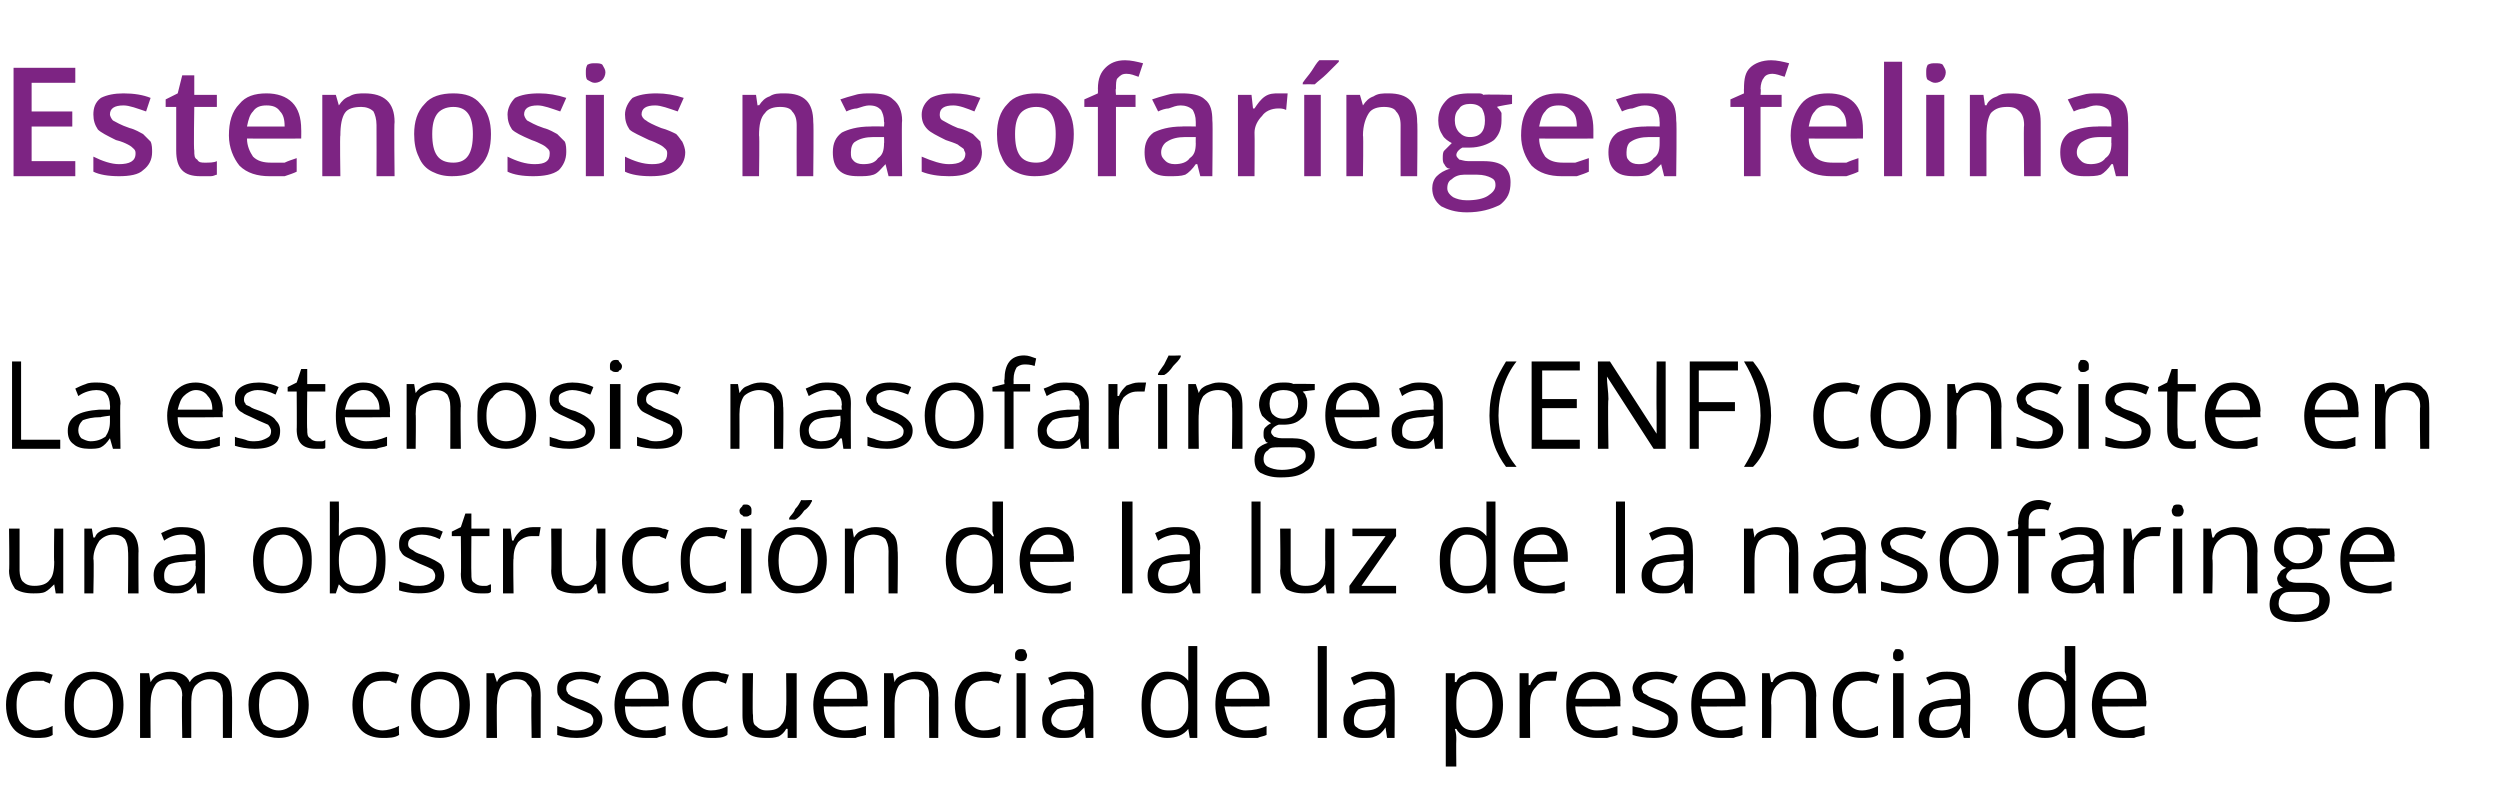 <?xml version="1.0" standalone="no"?><!DOCTYPE svg PUBLIC "-//W3C//DTD SVG 1.1//EN" "http://www.w3.org/Graphics/SVG/1.1/DTD/svg11.dtd"><svg xmlns="http://www.w3.org/2000/svg" version="1.1" width="166px" height="53.9px" viewBox="0 -4 166 53.9" style="top:-4px">  <desc>Estenosis nasofar ngea felina La estenosis nasofar ngea (ENF) consiste en una obstrucci n de la luz de la nasofaringe...</desc>  <defs/>  <g id="Polygon90704">    <path d="M 3.5 44.8 C 3.2 45 2.8 45 2.4 45 C 1.8 45 1.3 44.8 1 44.5 C 0.6 44.1 0.4 43.5 0.4 42.8 C 0.4 42.1 0.6 41.6 1 41.2 C 1.3 40.8 1.8 40.6 2.4 40.6 C 2.6 40.6 2.9 40.6 3.1 40.7 C 3.3 40.7 3.4 40.8 3.5 40.8 C 3.5 40.8 3.3 41.4 3.3 41.4 C 3.2 41.3 3 41.3 2.9 41.2 C 2.7 41.2 2.6 41.2 2.4 41.2 C 1.6 41.2 1.1 41.7 1.1 42.8 C 1.1 43.4 1.2 43.8 1.4 44 C 1.7 44.3 2 44.5 2.4 44.5 C 2.7 44.5 3.1 44.4 3.5 44.2 C 3.48 44.24 3.5 44.8 3.5 44.8 C 3.5 44.8 3.48 44.81 3.5 44.8 Z M 8.2 42.8 C 8.2 43.5 8 44.1 7.7 44.4 C 7.3 44.8 6.8 45 6.2 45 C 5.8 45 5.5 44.9 5.2 44.8 C 4.9 44.6 4.7 44.3 4.5 44 C 4.3 43.7 4.3 43.3 4.3 42.8 C 4.3 42.1 4.4 41.6 4.8 41.2 C 5.1 40.8 5.6 40.6 6.2 40.6 C 6.8 40.6 7.3 40.8 7.7 41.2 C 8 41.6 8.2 42.1 8.2 42.8 Z M 4.9 42.8 C 4.9 43.4 5 43.8 5.3 44.1 C 5.5 44.3 5.8 44.5 6.2 44.5 C 6.6 44.5 7 44.3 7.2 44.1 C 7.4 43.8 7.5 43.4 7.5 42.8 C 7.5 42.3 7.4 41.9 7.2 41.6 C 7 41.3 6.6 41.1 6.2 41.1 C 5.8 41.1 5.5 41.3 5.3 41.6 C 5 41.8 4.9 42.3 4.9 42.8 Z M 14.8 45 C 14.8 45 14.79 42.17 14.8 42.2 C 14.8 41.8 14.7 41.6 14.6 41.4 C 14.4 41.2 14.2 41.1 13.9 41.1 C 13.5 41.1 13.2 41.3 13 41.5 C 12.8 41.7 12.7 42.1 12.7 42.6 C 12.7 42.56 12.7 45 12.7 45 L 12.1 45 C 12.1 45 12.05 42.17 12.1 42.2 C 12.1 41.8 12 41.6 11.8 41.4 C 11.7 41.2 11.5 41.1 11.2 41.1 C 10.7 41.1 10.4 41.3 10.3 41.5 C 10.1 41.8 10 42.2 10 42.7 C 9.98 42.71 10 45 10 45 L 9.3 45 L 9.3 40.7 L 9.9 40.7 L 10 41.3 C 10 41.3 9.99 41.26 10 41.3 C 10.1 41.1 10.3 40.9 10.5 40.8 C 10.7 40.7 11 40.6 11.3 40.6 C 11.9 40.6 12.4 40.8 12.6 41.3 C 12.6 41.3 12.6 41.3 12.6 41.3 C 12.7 41.1 12.9 40.9 13.2 40.8 C 13.4 40.7 13.7 40.6 14 40.6 C 14.5 40.6 14.8 40.7 15.1 41 C 15.3 41.2 15.4 41.6 15.4 42.2 C 15.43 42.16 15.4 45 15.4 45 L 14.8 45 Z M 20.5 42.8 C 20.5 43.5 20.3 44.1 19.9 44.4 C 19.6 44.8 19.1 45 18.5 45 C 18.1 45 17.8 44.9 17.5 44.8 C 17.2 44.6 16.9 44.3 16.8 44 C 16.6 43.7 16.5 43.3 16.5 42.8 C 16.5 42.1 16.7 41.6 17.1 41.2 C 17.4 40.8 17.9 40.6 18.5 40.6 C 19.1 40.6 19.6 40.8 19.9 41.2 C 20.3 41.6 20.5 42.1 20.5 42.8 Z M 17.2 42.8 C 17.2 43.4 17.3 43.8 17.5 44.1 C 17.8 44.3 18.1 44.5 18.5 44.5 C 18.9 44.5 19.2 44.3 19.5 44.1 C 19.7 43.8 19.8 43.4 19.8 42.8 C 19.8 42.3 19.7 41.9 19.5 41.6 C 19.2 41.3 18.9 41.1 18.5 41.1 C 18.1 41.1 17.7 41.3 17.5 41.6 C 17.3 41.8 17.2 42.3 17.2 42.8 Z M 26.5 44.8 C 26.2 45 25.8 45 25.4 45 C 24.8 45 24.3 44.8 24 44.5 C 23.6 44.1 23.4 43.5 23.4 42.8 C 23.4 42.1 23.6 41.6 24 41.2 C 24.3 40.8 24.8 40.6 25.4 40.6 C 25.6 40.6 25.8 40.6 26.1 40.7 C 26.3 40.7 26.4 40.8 26.5 40.8 C 26.5 40.8 26.3 41.4 26.3 41.4 C 26.2 41.3 26 41.3 25.9 41.2 C 25.7 41.2 25.5 41.2 25.4 41.2 C 24.5 41.2 24.1 41.7 24.1 42.8 C 24.1 43.4 24.2 43.8 24.4 44 C 24.6 44.3 25 44.5 25.4 44.5 C 25.7 44.5 26.1 44.4 26.5 44.2 C 26.47 44.24 26.5 44.8 26.5 44.8 C 26.5 44.8 26.47 44.81 26.5 44.8 Z M 31.2 42.8 C 31.2 43.5 31 44.1 30.7 44.4 C 30.3 44.8 29.8 45 29.2 45 C 28.8 45 28.5 44.9 28.2 44.8 C 27.9 44.6 27.7 44.3 27.5 44 C 27.3 43.7 27.3 43.3 27.3 42.8 C 27.3 42.1 27.4 41.6 27.8 41.2 C 28.1 40.8 28.6 40.6 29.2 40.6 C 29.8 40.6 30.3 40.8 30.7 41.2 C 31 41.6 31.2 42.1 31.2 42.8 Z M 27.9 42.8 C 27.9 43.4 28 43.8 28.3 44.1 C 28.5 44.3 28.8 44.5 29.2 44.5 C 29.6 44.5 30 44.3 30.2 44.1 C 30.4 43.8 30.5 43.4 30.5 42.8 C 30.5 42.3 30.4 41.9 30.2 41.6 C 30 41.3 29.6 41.1 29.2 41.1 C 28.8 41.1 28.5 41.3 28.2 41.6 C 28 41.8 27.9 42.3 27.9 42.8 Z M 35.3 45 C 35.3 45 35.25 42.19 35.3 42.2 C 35.3 41.8 35.2 41.6 35 41.4 C 34.9 41.2 34.6 41.1 34.3 41.1 C 33.8 41.1 33.5 41.3 33.3 41.5 C 33.1 41.8 33 42.2 33 42.7 C 32.97 42.71 33 45 33 45 L 32.3 45 L 32.3 40.7 L 32.8 40.7 L 33 41.3 C 33 41.3 32.98 41.26 33 41.3 C 33.1 41 33.3 40.9 33.5 40.8 C 33.8 40.7 34 40.6 34.3 40.6 C 34.9 40.6 35.2 40.7 35.5 41 C 35.8 41.2 35.9 41.6 35.9 42.2 C 35.9 42.16 35.9 45 35.9 45 L 35.3 45 Z M 40 43.8 C 40 44.2 39.8 44.5 39.5 44.7 C 39.3 44.9 38.8 45 38.3 45 C 37.7 45 37.3 44.9 37 44.8 C 37 44.8 37 44.2 37 44.2 C 37.2 44.3 37.4 44.3 37.6 44.4 C 37.9 44.5 38.1 44.5 38.3 44.5 C 38.7 44.5 38.9 44.4 39.1 44.3 C 39.3 44.2 39.4 44.1 39.4 43.8 C 39.4 43.7 39.3 43.5 39.2 43.4 C 39 43.3 38.7 43.2 38.3 43 C 37.9 42.8 37.6 42.7 37.5 42.6 C 37.3 42.5 37.2 42.4 37.1 42.2 C 37 42.1 37 41.9 37 41.7 C 37 41.4 37.1 41.1 37.4 40.9 C 37.7 40.7 38.1 40.6 38.6 40.6 C 39 40.6 39.5 40.7 39.9 40.9 C 39.9 40.9 39.7 41.4 39.7 41.4 C 39.2 41.2 38.9 41.1 38.5 41.1 C 38.2 41.1 38 41.2 37.8 41.3 C 37.7 41.4 37.6 41.5 37.6 41.7 C 37.6 41.8 37.6 41.9 37.7 42 C 37.7 42.1 37.8 42.1 37.9 42.2 C 38.1 42.3 38.3 42.4 38.7 42.5 C 39.2 42.7 39.5 42.9 39.7 43.1 C 39.9 43.3 40 43.5 40 43.8 Z M 42.9 45 C 42.2 45 41.7 44.8 41.4 44.5 C 41 44.1 40.8 43.5 40.8 42.8 C 40.8 42.2 41 41.6 41.3 41.2 C 41.7 40.8 42.1 40.6 42.7 40.6 C 43.2 40.6 43.6 40.8 44 41.1 C 44.3 41.5 44.4 41.9 44.4 42.5 C 44.43 42.52 44.4 42.9 44.4 42.9 C 44.4 42.9 41.48 42.93 41.5 42.9 C 41.5 43.4 41.6 43.8 41.9 44.1 C 42.1 44.3 42.4 44.5 42.9 44.5 C 43.3 44.5 43.8 44.4 44.2 44.2 C 44.2 44.2 44.2 44.8 44.2 44.8 C 44 44.9 43.8 44.9 43.6 45 C 43.4 45 43.1 45 42.9 45 Z M 42.7 41.1 C 42.3 41.1 42.1 41.3 41.9 41.5 C 41.7 41.7 41.5 42 41.5 42.4 C 41.5 42.4 43.7 42.4 43.7 42.4 C 43.7 42 43.6 41.7 43.5 41.5 C 43.3 41.2 43 41.1 42.7 41.1 Z M 48.3 44.8 C 48 45 47.7 45 47.2 45 C 46.6 45 46.1 44.8 45.8 44.5 C 45.5 44.1 45.3 43.5 45.3 42.8 C 45.3 42.1 45.5 41.6 45.8 41.2 C 46.2 40.8 46.7 40.6 47.3 40.6 C 47.5 40.6 47.7 40.6 47.9 40.7 C 48.1 40.7 48.3 40.8 48.4 40.8 C 48.4 40.8 48.2 41.4 48.2 41.4 C 48 41.3 47.9 41.3 47.7 41.2 C 47.6 41.2 47.4 41.2 47.3 41.2 C 46.4 41.2 46 41.7 46 42.8 C 46 43.4 46.1 43.8 46.3 44 C 46.5 44.3 46.8 44.5 47.2 44.5 C 47.6 44.5 48 44.4 48.3 44.2 C 48.33 44.24 48.3 44.8 48.3 44.8 C 48.3 44.8 48.33 44.81 48.3 44.8 Z M 50 40.7 C 50 40.7 49.95 43.45 50 43.5 C 50 43.8 50 44.1 50.2 44.2 C 50.4 44.4 50.6 44.5 50.9 44.5 C 51.4 44.5 51.7 44.4 51.9 44.1 C 52.1 43.9 52.2 43.5 52.2 42.9 C 52.23 42.92 52.2 40.7 52.2 40.7 L 52.9 40.7 L 52.9 45 L 52.3 45 L 52.3 44.4 C 52.3 44.4 52.21 44.38 52.2 44.4 C 52.1 44.6 51.9 44.8 51.7 44.9 C 51.4 45 51.2 45 50.9 45 C 50.3 45 49.9 44.9 49.7 44.7 C 49.4 44.4 49.3 44 49.3 43.5 C 49.3 43.47 49.3 40.7 49.3 40.7 L 50 40.7 Z M 56.1 45 C 55.4 45 54.9 44.8 54.6 44.5 C 54.2 44.1 54 43.5 54 42.8 C 54 42.2 54.2 41.6 54.5 41.2 C 54.9 40.8 55.3 40.6 55.9 40.6 C 56.4 40.6 56.9 40.8 57.2 41.1 C 57.5 41.5 57.6 41.9 57.6 42.5 C 57.64 42.52 57.6 42.9 57.6 42.9 C 57.6 42.9 54.69 42.93 54.7 42.9 C 54.7 43.4 54.8 43.8 55.1 44.1 C 55.3 44.3 55.6 44.5 56.1 44.5 C 56.5 44.5 57 44.4 57.5 44.2 C 57.5 44.2 57.5 44.8 57.5 44.8 C 57.2 44.9 57 44.9 56.8 45 C 56.6 45 56.4 45 56.1 45 Z M 55.9 41.1 C 55.5 41.1 55.3 41.3 55.1 41.5 C 54.9 41.7 54.7 42 54.7 42.4 C 54.7 42.4 56.9 42.4 56.9 42.4 C 56.9 42 56.9 41.7 56.7 41.5 C 56.5 41.2 56.2 41.1 55.9 41.1 Z M 61.7 45 C 61.7 45 61.67 42.19 61.7 42.2 C 61.7 41.8 61.6 41.6 61.4 41.4 C 61.3 41.2 61 41.1 60.7 41.1 C 60.2 41.1 59.9 41.3 59.7 41.5 C 59.5 41.8 59.4 42.2 59.4 42.7 C 59.39 42.71 59.4 45 59.4 45 L 58.7 45 L 58.7 40.7 L 59.3 40.7 L 59.4 41.3 C 59.4 41.3 59.41 41.26 59.4 41.3 C 59.5 41 59.7 40.9 60 40.8 C 60.2 40.7 60.5 40.6 60.8 40.6 C 61.3 40.6 61.7 40.7 61.9 41 C 62.2 41.2 62.3 41.6 62.3 42.2 C 62.32 42.16 62.3 45 62.3 45 L 61.7 45 Z M 66.4 44.8 C 66.2 45 65.8 45 65.4 45 C 64.7 45 64.3 44.8 63.9 44.5 C 63.6 44.1 63.4 43.5 63.4 42.8 C 63.4 42.1 63.6 41.6 63.9 41.2 C 64.3 40.8 64.8 40.6 65.4 40.6 C 65.6 40.6 65.8 40.6 66 40.7 C 66.2 40.7 66.4 40.8 66.5 40.8 C 66.5 40.8 66.3 41.4 66.3 41.4 C 66.2 41.3 66 41.3 65.8 41.2 C 65.7 41.2 65.5 41.2 65.4 41.2 C 64.5 41.2 64.1 41.7 64.1 42.8 C 64.1 43.4 64.2 43.8 64.4 44 C 64.6 44.3 64.9 44.5 65.3 44.5 C 65.7 44.5 66.1 44.4 66.4 44.2 C 66.45 44.24 66.4 44.8 66.4 44.8 C 66.4 44.8 66.45 44.81 66.4 44.8 Z M 68.1 45 L 67.5 45 L 67.5 40.7 L 68.1 40.7 L 68.1 45 Z M 67.4 39.5 C 67.4 39.4 67.4 39.3 67.5 39.2 C 67.6 39.1 67.7 39.1 67.8 39.1 C 67.9 39.1 68 39.1 68.1 39.2 C 68.1 39.3 68.2 39.4 68.2 39.5 C 68.2 39.7 68.1 39.8 68.1 39.8 C 68 39.9 67.9 39.9 67.8 39.9 C 67.7 39.9 67.6 39.9 67.5 39.8 C 67.4 39.8 67.4 39.7 67.4 39.5 Z M 72.1 45 L 72 44.3 C 72 44.3 71.96 44.35 72 44.3 C 71.7 44.6 71.5 44.8 71.3 44.9 C 71.1 45 70.8 45 70.5 45 C 70.1 45 69.8 44.9 69.5 44.7 C 69.3 44.5 69.2 44.2 69.2 43.8 C 69.2 42.9 69.9 42.5 71.2 42.4 C 71.24 42.41 72 42.4 72 42.4 C 72 42.4 71.96 42.12 72 42.1 C 72 41.8 71.9 41.5 71.7 41.4 C 71.6 41.2 71.4 41.1 71.1 41.1 C 70.7 41.1 70.3 41.2 69.8 41.5 C 69.8 41.5 69.6 41 69.6 41 C 69.9 40.9 70.1 40.8 70.3 40.7 C 70.6 40.6 70.8 40.6 71.1 40.6 C 71.6 40.6 72 40.7 72.2 40.9 C 72.5 41.2 72.6 41.5 72.6 42 C 72.6 42.03 72.6 45 72.6 45 L 72.1 45 Z M 70.7 44.5 C 71.1 44.5 71.4 44.4 71.6 44.2 C 71.8 43.9 71.9 43.6 71.9 43.2 C 71.95 43.24 71.9 42.8 71.9 42.8 C 71.9 42.8 71.3 42.88 71.3 42.9 C 70.8 42.9 70.4 43 70.2 43.1 C 70 43.3 69.8 43.5 69.8 43.8 C 69.8 44 69.9 44.2 70.1 44.3 C 70.2 44.4 70.4 44.5 70.7 44.5 Z M 78.9 44.4 C 78.9 44.4 78.89 44.38 78.9 44.4 C 78.6 44.8 78.1 45 77.5 45 C 77 45 76.6 44.8 76.2 44.5 C 75.9 44.1 75.8 43.5 75.8 42.8 C 75.8 42.1 75.9 41.6 76.2 41.2 C 76.6 40.8 77 40.6 77.5 40.6 C 78.1 40.6 78.6 40.8 78.9 41.2 C 78.88 41.23 78.9 41.2 78.9 41.2 L 78.9 40.9 L 78.9 40.6 L 78.9 38.9 L 79.5 38.9 L 79.5 45 L 79 45 L 78.9 44.4 Z M 77.6 44.5 C 78.1 44.5 78.4 44.4 78.6 44.1 C 78.8 43.9 78.9 43.5 78.9 43 C 78.9 43 78.9 42.8 78.9 42.8 C 78.9 42.2 78.8 41.8 78.6 41.5 C 78.4 41.3 78.1 41.1 77.6 41.1 C 77.2 41.1 76.9 41.3 76.7 41.6 C 76.5 41.9 76.4 42.3 76.4 42.8 C 76.4 43.4 76.5 43.8 76.7 44.1 C 76.9 44.4 77.2 44.5 77.6 44.5 Z M 82.7 45 C 82.1 45 81.6 44.8 81.2 44.5 C 80.9 44.1 80.7 43.5 80.7 42.8 C 80.7 42.2 80.8 41.6 81.2 41.2 C 81.5 40.8 82 40.6 82.6 40.6 C 83.1 40.6 83.5 40.8 83.8 41.1 C 84.1 41.5 84.3 41.9 84.3 42.5 C 84.3 42.52 84.3 42.9 84.3 42.9 C 84.3 42.9 81.35 42.93 81.3 42.9 C 81.4 43.4 81.5 43.8 81.7 44.1 C 82 44.3 82.3 44.5 82.7 44.5 C 83.2 44.5 83.7 44.4 84.1 44.2 C 84.1 44.2 84.1 44.8 84.1 44.8 C 83.9 44.9 83.7 44.9 83.5 45 C 83.3 45 83 45 82.7 45 Z M 82.5 41.1 C 82.2 41.1 81.9 41.3 81.7 41.5 C 81.5 41.7 81.4 42 81.4 42.4 C 81.4 42.4 83.6 42.4 83.6 42.4 C 83.6 42 83.5 41.7 83.3 41.5 C 83.1 41.2 82.9 41.1 82.5 41.1 Z M 88.1 45 L 87.5 45 L 87.5 38.9 L 88.1 38.9 L 88.1 45 Z M 92.1 45 L 92 44.3 C 92 44.3 91.98 44.35 92 44.3 C 91.8 44.6 91.6 44.8 91.3 44.9 C 91.1 45 90.9 45 90.5 45 C 90.1 45 89.8 44.9 89.5 44.7 C 89.3 44.5 89.2 44.2 89.2 43.8 C 89.2 42.9 89.9 42.5 91.3 42.4 C 91.26 42.41 92 42.4 92 42.4 C 92 42.4 91.98 42.12 92 42.1 C 92 41.8 91.9 41.5 91.8 41.4 C 91.6 41.2 91.4 41.1 91.1 41.1 C 90.7 41.1 90.3 41.2 89.9 41.5 C 89.9 41.5 89.7 41 89.7 41 C 89.9 40.9 90.1 40.8 90.4 40.7 C 90.6 40.6 90.9 40.6 91.1 40.6 C 91.6 40.6 92 40.7 92.2 40.9 C 92.5 41.2 92.6 41.5 92.6 42 C 92.62 42.03 92.6 45 92.6 45 L 92.1 45 Z M 90.7 44.5 C 91.1 44.5 91.4 44.4 91.6 44.2 C 91.9 43.9 92 43.6 92 43.2 C 91.97 43.24 92 42.8 92 42.8 C 92 42.8 91.32 42.88 91.3 42.9 C 90.8 42.9 90.4 43 90.2 43.1 C 90 43.3 89.9 43.5 89.9 43.8 C 89.9 44 89.9 44.2 90.1 44.3 C 90.2 44.4 90.4 44.5 90.7 44.5 Z M 98 45 C 97.7 45 97.5 45 97.3 44.9 C 97 44.8 96.8 44.6 96.7 44.4 C 96.7 44.4 96.6 44.4 96.6 44.4 C 96.7 44.7 96.7 44.9 96.7 45.1 C 96.68 45.12 96.7 46.9 96.7 46.9 L 96 46.9 L 96 40.7 L 96.6 40.7 L 96.6 41.3 C 96.6 41.3 96.68 41.26 96.7 41.3 C 96.8 41 97 40.9 97.3 40.8 C 97.5 40.6 97.7 40.6 98 40.6 C 98.6 40.6 99 40.8 99.3 41.2 C 99.6 41.6 99.8 42.1 99.8 42.8 C 99.8 43.5 99.6 44.1 99.3 44.4 C 99 44.8 98.6 45 98 45 Z M 97.9 41.1 C 97.5 41.1 97.2 41.3 97 41.5 C 96.8 41.8 96.7 42.1 96.7 42.7 C 96.7 42.7 96.7 42.8 96.7 42.8 C 96.7 43.4 96.8 43.8 97 44.1 C 97.2 44.4 97.5 44.5 97.9 44.5 C 98.3 44.5 98.6 44.3 98.8 44 C 99 43.7 99.1 43.3 99.1 42.8 C 99.1 42.3 99 41.9 98.8 41.6 C 98.6 41.3 98.3 41.1 97.9 41.1 Z M 102.9 40.6 C 103.1 40.6 103.2 40.6 103.4 40.6 C 103.4 40.6 103.3 41.2 103.3 41.2 C 103.1 41.2 103 41.2 102.8 41.2 C 102.5 41.2 102.2 41.3 102 41.6 C 101.7 41.9 101.6 42.2 101.6 42.7 C 101.58 42.66 101.6 45 101.6 45 L 100.9 45 L 100.9 40.7 L 101.5 40.7 L 101.5 41.5 C 101.5 41.5 101.57 41.47 101.6 41.5 C 101.7 41.2 101.9 41 102.1 40.8 C 102.4 40.7 102.6 40.6 102.9 40.6 Z M 106 45 C 105.4 45 104.9 44.8 104.5 44.5 C 104.1 44.1 104 43.5 104 42.8 C 104 42.2 104.1 41.6 104.5 41.2 C 104.8 40.8 105.3 40.6 105.8 40.6 C 106.4 40.6 106.8 40.8 107.1 41.1 C 107.4 41.5 107.6 41.9 107.6 42.5 C 107.58 42.52 107.6 42.9 107.6 42.9 C 107.6 42.9 104.63 42.93 104.6 42.9 C 104.6 43.4 104.8 43.8 105 44.1 C 105.3 44.3 105.6 44.5 106 44.5 C 106.5 44.5 106.9 44.4 107.4 44.2 C 107.4 44.2 107.4 44.8 107.4 44.8 C 107.2 44.9 107 44.9 106.7 45 C 106.5 45 106.3 45 106 45 Z M 105.8 41.1 C 105.5 41.1 105.2 41.3 105 41.5 C 104.8 41.7 104.7 42 104.6 42.4 C 104.6 42.4 106.9 42.4 106.9 42.4 C 106.9 42 106.8 41.7 106.6 41.5 C 106.4 41.2 106.2 41.1 105.8 41.1 Z M 111.4 43.8 C 111.4 44.2 111.3 44.5 111 44.7 C 110.7 44.9 110.3 45 109.8 45 C 109.2 45 108.7 44.9 108.4 44.8 C 108.4 44.8 108.4 44.2 108.4 44.2 C 108.6 44.3 108.9 44.3 109.1 44.4 C 109.3 44.5 109.6 44.5 109.8 44.5 C 110.1 44.5 110.4 44.4 110.6 44.3 C 110.7 44.2 110.8 44.1 110.8 43.8 C 110.8 43.7 110.8 43.5 110.6 43.4 C 110.5 43.3 110.2 43.2 109.8 43 C 109.4 42.8 109.1 42.7 108.9 42.6 C 108.7 42.5 108.6 42.4 108.5 42.2 C 108.5 42.1 108.4 41.9 108.4 41.7 C 108.4 41.4 108.6 41.1 108.8 40.9 C 109.1 40.7 109.5 40.6 110 40.6 C 110.5 40.6 110.9 40.7 111.4 40.9 C 111.4 40.9 111.1 41.4 111.1 41.4 C 110.7 41.2 110.3 41.1 110 41.1 C 109.7 41.1 109.4 41.2 109.3 41.3 C 109.1 41.4 109 41.5 109 41.7 C 109 41.8 109.1 41.9 109.1 42 C 109.2 42.1 109.3 42.1 109.4 42.2 C 109.5 42.3 109.8 42.4 110.2 42.5 C 110.7 42.7 111 42.9 111.2 43.1 C 111.4 43.3 111.4 43.5 111.4 43.8 Z M 114.3 45 C 113.7 45 113.2 44.8 112.8 44.5 C 112.4 44.1 112.3 43.5 112.3 42.8 C 112.3 42.2 112.4 41.6 112.8 41.2 C 113.1 40.8 113.6 40.6 114.1 40.6 C 114.7 40.6 115.1 40.8 115.4 41.1 C 115.7 41.5 115.9 41.9 115.9 42.5 C 115.89 42.52 115.9 42.9 115.9 42.9 C 115.9 42.9 112.94 42.93 112.9 42.9 C 113 43.4 113.1 43.8 113.3 44.1 C 113.6 44.3 113.9 44.5 114.3 44.5 C 114.8 44.5 115.3 44.4 115.7 44.2 C 115.7 44.2 115.7 44.8 115.7 44.8 C 115.5 44.9 115.3 44.9 115.1 45 C 114.8 45 114.6 45 114.3 45 Z M 114.1 41.1 C 113.8 41.1 113.5 41.3 113.3 41.5 C 113.1 41.7 113 42 113 42.4 C 113 42.4 115.2 42.4 115.2 42.4 C 115.2 42 115.1 41.7 114.9 41.5 C 114.7 41.2 114.5 41.1 114.1 41.1 Z M 119.9 45 C 119.9 45 119.92 42.19 119.9 42.2 C 119.9 41.8 119.8 41.6 119.7 41.4 C 119.5 41.2 119.3 41.1 118.9 41.1 C 118.5 41.1 118.2 41.3 118 41.5 C 117.7 41.8 117.6 42.2 117.6 42.7 C 117.64 42.71 117.6 45 117.6 45 L 117 45 L 117 40.7 L 117.5 40.7 L 117.6 41.3 C 117.6 41.3 117.66 41.26 117.7 41.3 C 117.8 41 118 40.9 118.2 40.8 C 118.5 40.7 118.7 40.6 119 40.6 C 119.5 40.6 119.9 40.7 120.2 41 C 120.4 41.2 120.6 41.6 120.6 42.2 C 120.57 42.16 120.6 45 120.6 45 L 119.9 45 Z M 124.7 44.8 C 124.4 45 124 45 123.6 45 C 123 45 122.5 44.8 122.2 44.5 C 121.8 44.1 121.7 43.5 121.7 42.8 C 121.7 42.1 121.8 41.6 122.2 41.2 C 122.5 40.8 123 40.6 123.7 40.6 C 123.9 40.6 124.1 40.6 124.3 40.7 C 124.5 40.7 124.6 40.8 124.8 40.8 C 124.8 40.8 124.6 41.4 124.6 41.4 C 124.4 41.3 124.3 41.3 124.1 41.2 C 123.9 41.2 123.8 41.2 123.6 41.2 C 122.8 41.2 122.3 41.7 122.3 42.8 C 122.3 43.4 122.4 43.8 122.7 44 C 122.9 44.3 123.2 44.5 123.6 44.5 C 124 44.5 124.3 44.4 124.7 44.2 C 124.7 44.24 124.7 44.8 124.7 44.8 C 124.7 44.8 124.7 44.81 124.7 44.8 Z M 126.4 45 L 125.7 45 L 125.7 40.7 L 126.4 40.7 L 126.4 45 Z M 125.7 39.5 C 125.7 39.4 125.7 39.3 125.8 39.2 C 125.8 39.1 125.9 39.1 126 39.1 C 126.1 39.1 126.2 39.1 126.3 39.2 C 126.4 39.3 126.4 39.4 126.4 39.5 C 126.4 39.7 126.4 39.8 126.3 39.8 C 126.2 39.9 126.1 39.9 126 39.9 C 125.9 39.9 125.8 39.9 125.8 39.8 C 125.7 39.8 125.7 39.7 125.7 39.5 Z M 130.4 45 L 130.2 44.3 C 130.2 44.3 130.21 44.35 130.2 44.3 C 130 44.6 129.8 44.8 129.6 44.9 C 129.4 45 129.1 45 128.8 45 C 128.3 45 128 44.9 127.8 44.7 C 127.5 44.5 127.4 44.2 127.4 43.8 C 127.4 42.9 128.1 42.5 129.5 42.4 C 129.49 42.41 130.2 42.4 130.2 42.4 C 130.2 42.4 130.21 42.12 130.2 42.1 C 130.2 41.8 130.1 41.5 130 41.4 C 129.9 41.2 129.6 41.1 129.3 41.1 C 128.9 41.1 128.5 41.2 128.1 41.5 C 128.1 41.5 127.9 41 127.9 41 C 128.1 40.9 128.3 40.8 128.6 40.7 C 128.8 40.6 129.1 40.6 129.3 40.6 C 129.9 40.6 130.2 40.7 130.5 40.9 C 130.7 41.2 130.8 41.5 130.8 42 C 130.85 42.03 130.8 45 130.8 45 L 130.4 45 Z M 128.9 44.5 C 129.3 44.5 129.6 44.4 129.9 44.2 C 130.1 43.9 130.2 43.6 130.2 43.2 C 130.2 43.24 130.2 42.8 130.2 42.8 C 130.2 42.8 129.55 42.88 129.6 42.9 C 129 42.9 128.7 43 128.4 43.1 C 128.2 43.3 128.1 43.5 128.1 43.8 C 128.1 44 128.2 44.2 128.3 44.3 C 128.4 44.4 128.6 44.5 128.9 44.5 Z M 137.2 44.4 C 137.2 44.4 137.14 44.38 137.1 44.4 C 136.8 44.8 136.4 45 135.8 45 C 135.2 45 134.8 44.8 134.5 44.5 C 134.2 44.1 134 43.5 134 42.8 C 134 42.1 134.2 41.6 134.5 41.2 C 134.8 40.8 135.2 40.6 135.8 40.6 C 136.4 40.6 136.8 40.8 137.1 41.2 C 137.13 41.23 137.2 41.2 137.2 41.2 L 137.2 40.9 L 137.1 40.6 L 137.1 38.9 L 137.8 38.9 L 137.8 45 L 137.3 45 L 137.2 44.4 Z M 135.9 44.5 C 136.3 44.5 136.6 44.4 136.8 44.1 C 137 43.9 137.1 43.5 137.1 43 C 137.1 43 137.1 42.8 137.1 42.8 C 137.1 42.2 137 41.8 136.8 41.5 C 136.6 41.3 136.3 41.1 135.9 41.1 C 135.5 41.1 135.2 41.3 135 41.6 C 134.8 41.9 134.7 42.3 134.7 42.8 C 134.7 43.4 134.8 43.8 135 44.1 C 135.2 44.4 135.5 44.5 135.9 44.5 Z M 141 45 C 140.3 45 139.8 44.8 139.5 44.5 C 139.1 44.1 138.9 43.5 138.9 42.8 C 138.9 42.2 139.1 41.6 139.4 41.2 C 139.8 40.8 140.2 40.6 140.8 40.6 C 141.3 40.6 141.8 40.8 142.1 41.1 C 142.4 41.5 142.5 41.9 142.5 42.5 C 142.55 42.52 142.5 42.9 142.5 42.9 C 142.5 42.9 139.6 42.93 139.6 42.9 C 139.6 43.4 139.7 43.8 140 44.1 C 140.2 44.3 140.6 44.5 141 44.5 C 141.5 44.5 141.9 44.4 142.4 44.2 C 142.4 44.2 142.4 44.8 142.4 44.8 C 142.1 44.9 141.9 44.9 141.7 45 C 141.5 45 141.3 45 141 45 Z M 140.8 41.1 C 140.5 41.1 140.2 41.3 140 41.5 C 139.8 41.7 139.6 42 139.6 42.4 C 139.6 42.4 141.9 42.4 141.9 42.4 C 141.9 42 141.8 41.7 141.6 41.5 C 141.4 41.2 141.1 41.1 140.8 41.1 Z " stroke="none" fill="#000"/>  </g>  <g id="Polygon90703">    <path d="M 1.3 31.1 C 1.3 31.1 1.3 33.85 1.3 33.9 C 1.3 34.2 1.4 34.5 1.5 34.6 C 1.7 34.8 1.9 34.9 2.3 34.9 C 2.7 34.9 3.1 34.8 3.3 34.5 C 3.5 34.3 3.6 33.9 3.6 33.3 C 3.57 33.32 3.6 31.1 3.6 31.1 L 4.2 31.1 L 4.2 35.4 L 3.7 35.4 L 3.6 34.8 C 3.6 34.8 3.56 34.78 3.6 34.8 C 3.4 35 3.2 35.2 3 35.3 C 2.8 35.4 2.5 35.4 2.2 35.4 C 1.7 35.4 1.3 35.3 1 35.1 C 0.8 34.8 0.6 34.4 0.6 33.9 C 0.64 33.87 0.6 31.1 0.6 31.1 L 1.3 31.1 Z M 8.5 35.4 C 8.5 35.4 8.53 32.59 8.5 32.6 C 8.5 32.2 8.4 32 8.3 31.8 C 8.1 31.6 7.9 31.5 7.5 31.5 C 7.1 31.5 6.8 31.7 6.6 31.9 C 6.4 32.2 6.2 32.6 6.2 33.1 C 6.25 33.11 6.2 35.4 6.2 35.4 L 5.6 35.4 L 5.6 31.1 L 6.1 31.1 L 6.2 31.7 C 6.2 31.7 6.26 31.66 6.3 31.7 C 6.4 31.4 6.6 31.3 6.8 31.2 C 7.1 31.1 7.3 31 7.6 31 C 8.1 31 8.5 31.1 8.8 31.4 C 9 31.6 9.2 32 9.2 32.6 C 9.18 32.56 9.2 35.4 9.2 35.4 L 8.5 35.4 Z M 13.1 35.4 L 13 34.7 C 13 34.7 12.98 34.75 13 34.7 C 12.8 35 12.6 35.2 12.3 35.3 C 12.1 35.4 11.9 35.4 11.5 35.4 C 11.1 35.4 10.8 35.3 10.5 35.1 C 10.3 34.9 10.2 34.6 10.2 34.2 C 10.2 33.3 10.9 32.9 12.3 32.8 C 12.26 32.81 13 32.8 13 32.8 C 13 32.8 12.99 32.52 13 32.5 C 13 32.2 12.9 31.9 12.8 31.8 C 12.6 31.6 12.4 31.5 12.1 31.5 C 11.7 31.5 11.3 31.6 10.9 31.9 C 10.9 31.9 10.7 31.4 10.7 31.4 C 10.9 31.3 11.1 31.2 11.4 31.1 C 11.6 31 11.9 31 12.1 31 C 12.6 31 13 31.1 13.3 31.3 C 13.5 31.6 13.6 31.9 13.6 32.4 C 13.62 32.43 13.6 35.4 13.6 35.4 L 13.1 35.4 Z M 11.7 34.9 C 12.1 34.9 12.4 34.8 12.6 34.6 C 12.9 34.3 13 34 13 33.6 C 12.97 33.64 13 33.2 13 33.2 C 13 33.2 12.32 33.28 12.3 33.3 C 11.8 33.3 11.4 33.4 11.2 33.5 C 11 33.7 10.9 33.9 10.9 34.2 C 10.9 34.4 10.9 34.6 11.1 34.7 C 11.2 34.8 11.4 34.9 11.7 34.9 Z M 20.7 33.2 C 20.7 33.9 20.6 34.5 20.2 34.8 C 19.9 35.2 19.4 35.4 18.7 35.4 C 18.4 35.4 18 35.3 17.7 35.2 C 17.4 35 17.2 34.7 17 34.4 C 16.9 34.1 16.8 33.7 16.8 33.2 C 16.8 32.5 17 32 17.3 31.6 C 17.7 31.2 18.2 31 18.8 31 C 19.4 31 19.8 31.2 20.2 31.6 C 20.6 32 20.7 32.5 20.7 33.2 Z M 17.5 33.2 C 17.5 33.8 17.6 34.2 17.8 34.5 C 18 34.7 18.3 34.9 18.8 34.9 C 19.2 34.9 19.5 34.7 19.7 34.5 C 19.9 34.2 20.1 33.8 20.1 33.2 C 20.1 32.7 19.9 32.3 19.7 32 C 19.5 31.7 19.2 31.5 18.8 31.5 C 18.3 31.5 18 31.7 17.8 32 C 17.6 32.2 17.5 32.7 17.5 33.2 Z M 22.5 31.6 C 22.8 31.2 23.3 31 23.9 31 C 24.4 31 24.9 31.2 25.2 31.6 C 25.5 32 25.6 32.5 25.6 33.2 C 25.6 33.9 25.5 34.5 25.2 34.8 C 24.9 35.2 24.4 35.4 23.9 35.4 C 23.6 35.4 23.3 35.4 23.1 35.3 C 22.9 35.2 22.7 35 22.5 34.8 C 22.52 34.8 22.5 34.8 22.5 34.8 L 22.3 35.4 L 21.9 35.4 L 21.9 29.3 L 22.5 29.3 C 22.5 29.3 22.52 30.75 22.5 30.8 C 22.5 31.1 22.5 31.4 22.5 31.6 C 22.48 31.64 22.5 31.6 22.5 31.6 C 22.5 31.6 22.52 31.64 22.5 31.6 Z M 23.8 31.5 C 23.3 31.5 23 31.7 22.8 31.9 C 22.6 32.2 22.5 32.6 22.5 33.2 C 22.5 33.8 22.6 34.2 22.8 34.5 C 23 34.8 23.3 34.9 23.8 34.9 C 24.2 34.9 24.5 34.7 24.7 34.5 C 24.9 34.2 25 33.7 25 33.2 C 25 32.6 24.9 32.2 24.7 32 C 24.5 31.7 24.2 31.5 23.8 31.5 Z M 29.5 34.2 C 29.5 34.6 29.4 34.9 29.1 35.1 C 28.8 35.3 28.4 35.4 27.8 35.4 C 27.3 35.4 26.8 35.3 26.5 35.2 C 26.5 35.2 26.5 34.6 26.5 34.6 C 26.7 34.7 26.9 34.7 27.2 34.8 C 27.4 34.9 27.6 34.9 27.9 34.9 C 28.2 34.9 28.5 34.8 28.6 34.7 C 28.8 34.6 28.9 34.5 28.9 34.2 C 28.9 34.1 28.8 33.9 28.7 33.8 C 28.5 33.7 28.3 33.6 27.8 33.4 C 27.4 33.2 27.2 33.1 27 33 C 26.8 32.9 26.7 32.8 26.6 32.6 C 26.5 32.5 26.5 32.3 26.5 32.1 C 26.5 31.8 26.6 31.5 26.9 31.3 C 27.2 31.1 27.6 31 28.1 31 C 28.6 31 29 31.1 29.4 31.3 C 29.4 31.3 29.2 31.8 29.2 31.8 C 28.8 31.6 28.4 31.5 28 31.5 C 27.7 31.5 27.5 31.6 27.3 31.7 C 27.2 31.8 27.1 31.9 27.1 32.1 C 27.1 32.2 27.1 32.3 27.2 32.4 C 27.3 32.5 27.4 32.5 27.5 32.6 C 27.6 32.7 27.9 32.8 28.2 32.9 C 28.7 33.1 29.1 33.3 29.3 33.5 C 29.4 33.7 29.5 33.9 29.5 34.2 Z M 32 34.9 C 32.1 34.9 32.2 34.9 32.3 34.9 C 32.4 34.9 32.5 34.8 32.6 34.8 C 32.6 34.8 32.6 35.3 32.6 35.3 C 32.5 35.4 32.4 35.4 32.2 35.4 C 32.1 35.4 32 35.4 31.9 35.4 C 31 35.4 30.6 35 30.6 34.1 C 30.63 34.12 30.6 31.6 30.6 31.6 L 30 31.6 L 30 31.3 L 30.6 31 L 30.9 30.1 L 31.3 30.1 L 31.3 31.1 L 32.5 31.1 L 32.5 31.6 L 31.3 31.6 C 31.3 31.6 31.28 34.1 31.3 34.1 C 31.3 34.4 31.3 34.6 31.5 34.7 C 31.6 34.8 31.8 34.9 32 34.9 Z M 35.4 31 C 35.6 31 35.7 31 35.9 31 C 35.9 31 35.8 31.6 35.8 31.6 C 35.6 31.6 35.5 31.6 35.3 31.6 C 35 31.6 34.7 31.7 34.4 32 C 34.2 32.3 34.1 32.6 34.1 33.1 C 34.06 33.06 34.1 35.4 34.1 35.4 L 33.4 35.4 L 33.4 31.1 L 33.9 31.1 L 34 31.9 C 34 31.9 34.05 31.87 34.1 31.9 C 34.2 31.6 34.4 31.4 34.6 31.2 C 34.8 31.1 35.1 31 35.4 31 Z M 37.3 31.1 C 37.3 31.1 37.29 33.85 37.3 33.9 C 37.3 34.2 37.4 34.5 37.5 34.6 C 37.7 34.8 37.9 34.9 38.3 34.9 C 38.7 34.9 39 34.8 39.3 34.5 C 39.5 34.3 39.6 33.9 39.6 33.3 C 39.56 33.32 39.6 31.1 39.6 31.1 L 40.2 31.1 L 40.2 35.4 L 39.7 35.4 L 39.6 34.8 C 39.6 34.8 39.55 34.78 39.5 34.8 C 39.4 35 39.2 35.2 39 35.3 C 38.8 35.4 38.5 35.4 38.2 35.4 C 37.7 35.4 37.3 35.3 37 35.1 C 36.8 34.8 36.6 34.4 36.6 33.9 C 36.63 33.87 36.6 31.1 36.6 31.1 L 37.3 31.1 Z M 44.4 35.2 C 44.1 35.4 43.7 35.4 43.3 35.4 C 42.7 35.4 42.2 35.2 41.9 34.9 C 41.5 34.5 41.3 33.9 41.3 33.2 C 41.3 32.5 41.5 32 41.9 31.6 C 42.2 31.2 42.7 31 43.3 31 C 43.5 31 43.8 31 44 31.1 C 44.2 31.1 44.3 31.2 44.4 31.2 C 44.4 31.2 44.2 31.8 44.2 31.8 C 44.1 31.7 43.9 31.7 43.8 31.6 C 43.6 31.6 43.5 31.6 43.3 31.6 C 42.5 31.6 42 32.1 42 33.2 C 42 33.8 42.1 34.2 42.3 34.4 C 42.6 34.7 42.9 34.9 43.3 34.9 C 43.6 34.9 44 34.8 44.4 34.6 C 44.38 34.64 44.4 35.2 44.4 35.2 C 44.4 35.2 44.38 35.21 44.4 35.2 Z M 48.2 35.2 C 47.9 35.4 47.5 35.4 47.1 35.4 C 46.5 35.4 46 35.2 45.7 34.9 C 45.3 34.5 45.2 33.9 45.2 33.2 C 45.2 32.5 45.3 32 45.7 31.6 C 46 31.2 46.5 31 47.1 31 C 47.4 31 47.6 31 47.8 31.1 C 48 31.1 48.1 31.2 48.3 31.2 C 48.3 31.2 48.1 31.8 48.1 31.8 C 47.9 31.7 47.8 31.7 47.6 31.6 C 47.4 31.6 47.3 31.6 47.1 31.6 C 46.3 31.6 45.8 32.1 45.8 33.2 C 45.8 33.8 45.9 34.2 46.1 34.4 C 46.4 34.7 46.7 34.9 47.1 34.9 C 47.4 34.9 47.8 34.8 48.2 34.6 C 48.19 34.64 48.2 35.2 48.2 35.2 C 48.2 35.2 48.19 35.21 48.2 35.2 Z M 49.9 35.4 L 49.2 35.4 L 49.2 31.1 L 49.9 31.1 L 49.9 35.4 Z M 49.1 29.9 C 49.1 29.8 49.2 29.7 49.3 29.6 C 49.3 29.5 49.4 29.5 49.5 29.5 C 49.6 29.5 49.7 29.5 49.8 29.6 C 49.9 29.7 49.9 29.8 49.9 29.9 C 49.9 30.1 49.9 30.2 49.8 30.2 C 49.7 30.3 49.6 30.3 49.5 30.3 C 49.4 30.3 49.3 30.3 49.3 30.2 C 49.2 30.2 49.1 30.1 49.1 29.9 Z M 54.9 33.2 C 54.9 33.9 54.7 34.5 54.4 34.8 C 54 35.2 53.6 35.4 52.9 35.4 C 52.6 35.4 52.2 35.3 51.9 35.2 C 51.6 35 51.4 34.7 51.2 34.4 C 51.1 34.1 51 33.7 51 33.2 C 51 32.5 51.2 32 51.5 31.6 C 51.9 31.2 52.3 31 53 31 C 53.6 31 54 31.2 54.4 31.6 C 54.7 32 54.9 32.5 54.9 33.2 Z M 51.7 33.2 C 51.7 33.8 51.8 34.2 52 34.5 C 52.2 34.7 52.5 34.9 53 34.9 C 53.4 34.9 53.7 34.7 53.9 34.5 C 54.1 34.2 54.3 33.8 54.3 33.2 C 54.3 32.7 54.1 32.3 53.9 32 C 53.7 31.7 53.4 31.5 52.9 31.5 C 52.5 31.5 52.2 31.7 52 32 C 51.8 32.2 51.7 32.7 51.7 33.2 Z M 52.4 30.4 C 52.5 30.2 52.7 30.1 52.8 29.8 C 53 29.6 53.1 29.4 53.2 29.2 C 53.16 29.23 53.9 29.2 53.9 29.2 C 53.9 29.2 53.95 29.31 53.9 29.3 C 53.8 29.5 53.7 29.7 53.4 29.9 C 53.2 30.2 53 30.4 52.8 30.5 C 52.84 30.51 52.4 30.5 52.4 30.5 C 52.4 30.5 52.41 30.41 52.4 30.4 Z M 59 35.4 C 59 35.4 58.99 32.59 59 32.6 C 59 32.2 58.9 32 58.8 31.8 C 58.6 31.6 58.3 31.5 58 31.5 C 57.6 31.5 57.2 31.7 57 31.9 C 56.8 32.2 56.7 32.6 56.7 33.1 C 56.71 33.11 56.7 35.4 56.7 35.4 L 56.1 35.4 L 56.1 31.1 L 56.6 31.1 L 56.7 31.7 C 56.7 31.7 56.72 31.66 56.7 31.7 C 56.9 31.4 57 31.3 57.3 31.2 C 57.5 31.1 57.8 31 58.1 31 C 58.6 31 59 31.1 59.2 31.4 C 59.5 31.6 59.6 32 59.6 32.6 C 59.64 32.56 59.6 35.4 59.6 35.4 L 59 35.4 Z M 66 34.8 C 66 34.8 65.93 34.78 65.9 34.8 C 65.6 35.2 65.2 35.4 64.6 35.4 C 64 35.4 63.6 35.2 63.3 34.9 C 63 34.5 62.8 33.9 62.8 33.2 C 62.8 32.5 63 32 63.3 31.6 C 63.6 31.2 64 31 64.6 31 C 65.2 31 65.6 31.2 65.9 31.6 C 65.92 31.63 66 31.6 66 31.6 L 65.9 31.3 L 65.9 31 L 65.9 29.3 L 66.6 29.3 L 66.6 35.4 L 66 35.4 L 66 34.8 Z M 64.7 34.9 C 65.1 34.9 65.4 34.8 65.6 34.5 C 65.8 34.3 65.9 33.9 65.9 33.4 C 65.9 33.4 65.9 33.2 65.9 33.2 C 65.9 32.6 65.8 32.2 65.6 31.9 C 65.4 31.7 65.1 31.5 64.7 31.5 C 64.3 31.5 64 31.7 63.8 32 C 63.6 32.3 63.5 32.7 63.5 33.2 C 63.5 33.8 63.6 34.2 63.8 34.5 C 64 34.8 64.3 34.9 64.7 34.9 Z M 69.8 35.4 C 69.1 35.4 68.6 35.2 68.3 34.9 C 67.9 34.5 67.7 33.9 67.7 33.2 C 67.7 32.6 67.9 32 68.2 31.6 C 68.6 31.2 69 31 69.6 31 C 70.1 31 70.6 31.2 70.9 31.5 C 71.2 31.9 71.3 32.3 71.3 32.9 C 71.33 32.92 71.3 33.3 71.3 33.3 C 71.3 33.3 68.38 33.33 68.4 33.3 C 68.4 33.8 68.5 34.2 68.8 34.5 C 69 34.7 69.3 34.9 69.8 34.9 C 70.2 34.9 70.7 34.8 71.1 34.6 C 71.1 34.6 71.1 35.2 71.1 35.2 C 70.9 35.3 70.7 35.3 70.5 35.4 C 70.3 35.4 70 35.4 69.8 35.4 Z M 69.6 31.5 C 69.2 31.5 69 31.7 68.8 31.9 C 68.6 32.1 68.4 32.4 68.4 32.8 C 68.4 32.8 70.6 32.8 70.6 32.8 C 70.6 32.4 70.5 32.1 70.4 31.9 C 70.2 31.6 69.9 31.5 69.6 31.5 Z M 75.2 35.4 L 74.5 35.4 L 74.5 29.3 L 75.2 29.3 L 75.2 35.4 Z M 79.2 35.4 L 79 34.7 C 79 34.7 79.01 34.75 79 34.7 C 78.8 35 78.6 35.2 78.4 35.3 C 78.2 35.4 77.9 35.4 77.6 35.4 C 77.2 35.4 76.8 35.3 76.6 35.1 C 76.3 34.9 76.2 34.6 76.2 34.2 C 76.2 33.3 76.9 32.9 78.3 32.8 C 78.29 32.81 79 32.8 79 32.8 C 79 32.8 79.02 32.52 79 32.5 C 79 32.2 78.9 31.9 78.8 31.8 C 78.7 31.6 78.4 31.5 78.1 31.5 C 77.8 31.5 77.3 31.6 76.9 31.9 C 76.9 31.9 76.7 31.4 76.7 31.4 C 76.9 31.3 77.1 31.2 77.4 31.1 C 77.6 31 77.9 31 78.1 31 C 78.7 31 79 31.1 79.3 31.3 C 79.5 31.6 79.7 31.9 79.7 32.4 C 79.65 32.43 79.7 35.4 79.7 35.4 L 79.2 35.4 Z M 77.7 34.9 C 78.1 34.9 78.4 34.8 78.7 34.6 C 78.9 34.3 79 34 79 33.6 C 79 33.64 79 33.2 79 33.2 C 79 33.2 78.36 33.28 78.4 33.3 C 77.8 33.3 77.5 33.4 77.2 33.5 C 77 33.7 76.9 33.9 76.9 34.2 C 76.9 34.4 77 34.6 77.1 34.7 C 77.3 34.8 77.5 34.9 77.7 34.9 Z M 83.7 35.4 L 83.1 35.4 L 83.1 29.3 L 83.7 29.3 L 83.7 35.4 Z M 85.7 31.1 C 85.7 31.1 85.7 33.85 85.7 33.9 C 85.7 34.2 85.8 34.5 85.9 34.6 C 86.1 34.8 86.3 34.9 86.7 34.9 C 87.1 34.9 87.5 34.8 87.7 34.5 C 87.9 34.3 88 33.9 88 33.3 C 87.98 33.32 88 31.1 88 31.1 L 88.6 31.1 L 88.6 35.4 L 88.1 35.4 L 88 34.8 C 88 34.8 87.96 34.78 88 34.8 C 87.8 35 87.6 35.2 87.4 35.3 C 87.2 35.4 86.9 35.4 86.6 35.4 C 86.1 35.4 85.7 35.3 85.4 35.1 C 85.2 34.8 85 34.4 85 33.9 C 85.04 33.87 85 31.1 85 31.1 L 85.7 31.1 Z M 92.7 35.4 L 89.6 35.4 L 89.6 34.9 L 92 31.6 L 89.8 31.6 L 89.8 31.1 L 92.7 31.1 L 92.7 31.6 L 90.4 34.9 L 92.7 34.9 L 92.7 35.4 Z M 98.7 34.8 C 98.7 34.8 98.7 34.78 98.7 34.8 C 98.4 35.2 98 35.4 97.4 35.4 C 96.8 35.4 96.4 35.2 96 34.9 C 95.7 34.5 95.6 33.9 95.6 33.2 C 95.6 32.5 95.7 32 96.1 31.6 C 96.4 31.2 96.8 31 97.4 31 C 97.9 31 98.4 31.2 98.7 31.6 C 98.69 31.63 98.7 31.6 98.7 31.6 L 98.7 31.3 L 98.7 31 L 98.7 29.3 L 99.3 29.3 L 99.3 35.4 L 98.8 35.4 L 98.7 34.8 Z M 97.4 34.9 C 97.9 34.9 98.2 34.8 98.4 34.5 C 98.6 34.3 98.7 33.9 98.7 33.4 C 98.7 33.4 98.7 33.2 98.7 33.2 C 98.7 32.6 98.6 32.2 98.4 31.9 C 98.2 31.7 97.9 31.5 97.4 31.5 C 97 31.5 96.8 31.7 96.6 32 C 96.4 32.3 96.3 32.7 96.3 33.2 C 96.3 33.8 96.4 34.2 96.6 34.5 C 96.8 34.8 97 34.9 97.4 34.9 Z M 102.5 35.4 C 101.9 35.4 101.4 35.2 101 34.9 C 100.7 34.5 100.5 33.9 100.5 33.2 C 100.5 32.6 100.7 32 101 31.6 C 101.3 31.2 101.8 31 102.4 31 C 102.9 31 103.3 31.2 103.6 31.5 C 103.9 31.9 104.1 32.3 104.1 32.9 C 104.11 32.92 104.1 33.3 104.1 33.3 C 104.1 33.3 101.16 33.33 101.2 33.3 C 101.2 33.8 101.3 34.2 101.5 34.5 C 101.8 34.7 102.1 34.9 102.6 34.9 C 103 34.9 103.5 34.8 103.9 34.6 C 103.9 34.6 103.9 35.2 103.9 35.2 C 103.7 35.3 103.5 35.3 103.3 35.4 C 103.1 35.4 102.8 35.4 102.5 35.4 Z M 102.4 31.5 C 102 31.5 101.7 31.7 101.5 31.9 C 101.3 32.1 101.2 32.4 101.2 32.8 C 101.2 32.8 103.4 32.8 103.4 32.8 C 103.4 32.4 103.3 32.1 103.1 31.9 C 103 31.6 102.7 31.5 102.4 31.5 Z M 107.9 35.4 L 107.3 35.4 L 107.3 29.3 L 107.9 29.3 L 107.9 35.4 Z M 111.9 35.4 L 111.8 34.7 C 111.8 34.7 111.79 34.75 111.8 34.7 C 111.6 35 111.4 35.2 111.1 35.3 C 110.9 35.4 110.7 35.4 110.4 35.4 C 109.9 35.4 109.6 35.3 109.4 35.1 C 109.1 34.9 109 34.6 109 34.2 C 109 33.3 109.7 32.9 111.1 32.8 C 111.07 32.81 111.8 32.8 111.8 32.8 C 111.8 32.8 111.79 32.52 111.8 32.5 C 111.8 32.2 111.7 31.9 111.6 31.8 C 111.4 31.6 111.2 31.5 110.9 31.5 C 110.5 31.5 110.1 31.6 109.7 31.9 C 109.7 31.9 109.5 31.4 109.5 31.4 C 109.7 31.3 109.9 31.2 110.2 31.1 C 110.4 31 110.7 31 110.9 31 C 111.4 31 111.8 31.1 112.1 31.3 C 112.3 31.6 112.4 31.9 112.4 32.4 C 112.43 32.43 112.4 35.4 112.4 35.4 L 111.9 35.4 Z M 110.5 34.9 C 110.9 34.9 111.2 34.8 111.4 34.6 C 111.7 34.3 111.8 34 111.8 33.6 C 111.78 33.64 111.8 33.2 111.8 33.2 C 111.8 33.2 111.13 33.28 111.1 33.3 C 110.6 33.3 110.2 33.4 110 33.5 C 109.8 33.7 109.7 33.9 109.7 34.2 C 109.7 34.4 109.7 34.6 109.9 34.7 C 110 34.8 110.2 34.9 110.5 34.9 Z M 118.8 35.4 C 118.8 35.4 118.77 32.59 118.8 32.6 C 118.8 32.2 118.7 32 118.5 31.8 C 118.4 31.6 118.1 31.5 117.8 31.5 C 117.3 31.5 117 31.7 116.8 31.9 C 116.6 32.2 116.5 32.6 116.5 33.1 C 116.49 33.11 116.5 35.4 116.5 35.4 L 115.8 35.4 L 115.8 31.1 L 116.4 31.1 L 116.5 31.7 C 116.5 31.7 116.5 31.66 116.5 31.7 C 116.6 31.4 116.8 31.3 117.1 31.2 C 117.3 31.1 117.6 31 117.9 31 C 118.4 31 118.8 31.1 119 31.4 C 119.3 31.6 119.4 32 119.4 32.6 C 119.42 32.56 119.4 35.4 119.4 35.4 L 118.8 35.4 Z M 123.4 35.4 L 123.3 34.7 C 123.3 34.7 123.22 34.75 123.2 34.7 C 123 35 122.8 35.2 122.6 35.3 C 122.4 35.4 122.1 35.4 121.8 35.4 C 121.4 35.4 121 35.3 120.8 35.1 C 120.6 34.9 120.4 34.6 120.4 34.2 C 120.4 33.3 121.1 32.9 122.5 32.8 C 122.5 32.81 123.2 32.8 123.2 32.8 C 123.2 32.8 123.23 32.52 123.2 32.5 C 123.2 32.2 123.2 31.9 123 31.8 C 122.9 31.6 122.6 31.5 122.3 31.5 C 122 31.5 121.6 31.6 121.1 31.9 C 121.1 31.9 120.9 31.4 120.9 31.4 C 121.1 31.3 121.4 31.2 121.6 31.1 C 121.9 31 122.1 31 122.4 31 C 122.9 31 123.2 31.1 123.5 31.3 C 123.7 31.6 123.9 31.9 123.9 32.4 C 123.86 32.43 123.9 35.4 123.9 35.4 L 123.4 35.4 Z M 121.9 34.9 C 122.3 34.9 122.6 34.8 122.9 34.6 C 123.1 34.3 123.2 34 123.2 33.6 C 123.21 33.64 123.2 33.2 123.2 33.2 C 123.2 33.2 122.57 33.28 122.6 33.3 C 122.1 33.3 121.7 33.4 121.5 33.5 C 121.2 33.7 121.1 33.9 121.1 34.2 C 121.1 34.4 121.2 34.6 121.3 34.7 C 121.5 34.8 121.7 34.9 121.9 34.9 Z M 128 34.2 C 128 34.6 127.8 34.9 127.5 35.1 C 127.2 35.3 126.8 35.4 126.3 35.4 C 125.7 35.4 125.3 35.3 124.9 35.2 C 124.9 35.2 124.9 34.6 124.9 34.6 C 125.1 34.7 125.4 34.7 125.6 34.8 C 125.8 34.9 126.1 34.9 126.3 34.9 C 126.6 34.9 126.9 34.8 127.1 34.7 C 127.2 34.6 127.3 34.5 127.3 34.2 C 127.3 34.1 127.3 33.9 127.1 33.8 C 127 33.7 126.7 33.6 126.3 33.4 C 125.9 33.2 125.6 33.1 125.4 33 C 125.3 32.9 125.1 32.8 125 32.6 C 125 32.5 124.9 32.3 124.9 32.1 C 124.9 31.8 125.1 31.5 125.4 31.3 C 125.6 31.1 126 31 126.5 31 C 127 31 127.4 31.1 127.9 31.3 C 127.9 31.3 127.6 31.8 127.6 31.8 C 127.2 31.6 126.8 31.5 126.5 31.5 C 126.2 31.5 125.9 31.6 125.8 31.7 C 125.6 31.8 125.5 31.9 125.5 32.1 C 125.5 32.2 125.6 32.3 125.6 32.4 C 125.7 32.5 125.8 32.5 125.9 32.6 C 126 32.7 126.3 32.8 126.7 32.9 C 127.2 33.1 127.5 33.3 127.7 33.5 C 127.9 33.7 128 33.9 128 34.2 Z M 132.7 33.2 C 132.7 33.9 132.5 34.5 132.2 34.8 C 131.8 35.2 131.3 35.4 130.7 35.4 C 130.3 35.4 130 35.3 129.7 35.2 C 129.4 35 129.2 34.7 129 34.4 C 128.9 34.1 128.8 33.7 128.8 33.2 C 128.8 32.5 129 32 129.3 31.6 C 129.6 31.2 130.1 31 130.8 31 C 131.4 31 131.8 31.2 132.2 31.6 C 132.5 32 132.7 32.5 132.7 33.2 Z M 129.4 33.2 C 129.4 33.8 129.6 34.2 129.8 34.5 C 130 34.7 130.3 34.9 130.7 34.9 C 131.2 34.9 131.5 34.7 131.7 34.5 C 131.9 34.2 132 33.8 132 33.2 C 132 32.7 131.9 32.3 131.7 32 C 131.5 31.7 131.2 31.5 130.7 31.5 C 130.3 31.5 130 31.7 129.8 32 C 129.6 32.2 129.4 32.7 129.4 33.2 Z M 135.8 31.6 L 134.7 31.6 L 134.7 35.4 L 134 35.4 L 134 31.6 L 133.3 31.6 L 133.3 31.3 L 134 31.1 C 134 31.1 134.04 30.81 134 30.8 C 134 29.8 134.5 29.2 135.4 29.2 C 135.6 29.2 135.9 29.3 136.2 29.4 C 136.2 29.4 136 29.9 136 29.9 C 135.8 29.8 135.6 29.8 135.4 29.8 C 135.2 29.8 135 29.9 134.9 30 C 134.7 30.2 134.7 30.4 134.7 30.8 C 134.69 30.8 134.7 31.1 134.7 31.1 L 135.8 31.1 L 135.8 31.6 Z M 139.2 35.4 L 139.1 34.7 C 139.1 34.7 139.03 34.75 139 34.7 C 138.8 35 138.6 35.2 138.4 35.3 C 138.2 35.4 137.9 35.4 137.6 35.4 C 137.2 35.4 136.8 35.3 136.6 35.1 C 136.4 34.9 136.2 34.6 136.2 34.2 C 136.2 33.3 136.9 32.9 138.3 32.8 C 138.31 32.81 139 32.8 139 32.8 C 139 32.8 139.04 32.52 139 32.5 C 139 32.2 139 31.9 138.8 31.8 C 138.7 31.6 138.4 31.5 138.1 31.5 C 137.8 31.5 137.4 31.6 136.9 31.9 C 136.9 31.9 136.7 31.4 136.7 31.4 C 136.9 31.3 137.2 31.2 137.4 31.1 C 137.7 31 137.9 31 138.2 31 C 138.7 31 139.1 31.1 139.3 31.3 C 139.5 31.6 139.7 31.9 139.7 32.4 C 139.67 32.43 139.7 35.4 139.7 35.4 L 139.2 35.4 Z M 137.7 34.9 C 138.1 34.9 138.4 34.8 138.7 34.6 C 138.9 34.3 139 34 139 33.6 C 139.02 33.64 139 33.2 139 33.2 C 139 33.2 138.38 33.28 138.4 33.3 C 137.9 33.3 137.5 33.4 137.3 33.5 C 137 33.7 136.9 33.9 136.9 34.2 C 136.9 34.4 137 34.6 137.1 34.7 C 137.3 34.8 137.5 34.9 137.7 34.9 Z M 143 31 C 143.2 31 143.3 31 143.5 31 C 143.5 31 143.4 31.6 143.4 31.6 C 143.2 31.6 143 31.6 142.9 31.6 C 142.6 31.6 142.3 31.7 142 32 C 141.8 32.3 141.7 32.6 141.7 33.1 C 141.66 33.06 141.7 35.4 141.7 35.4 L 141 35.4 L 141 31.1 L 141.5 31.1 L 141.6 31.9 C 141.6 31.9 141.65 31.87 141.6 31.9 C 141.8 31.6 142 31.4 142.2 31.2 C 142.4 31.1 142.7 31 143 31 Z M 144.9 35.4 L 144.3 35.4 L 144.3 31.1 L 144.9 31.1 L 144.9 35.4 Z M 144.2 29.9 C 144.2 29.8 144.3 29.7 144.3 29.6 C 144.4 29.5 144.5 29.5 144.6 29.5 C 144.7 29.5 144.8 29.5 144.9 29.6 C 144.9 29.7 145 29.8 145 29.9 C 145 30.1 144.9 30.2 144.9 30.2 C 144.8 30.3 144.7 30.3 144.6 30.3 C 144.5 30.3 144.4 30.3 144.3 30.2 C 144.3 30.2 144.2 30.1 144.2 29.9 Z M 149.2 35.4 C 149.2 35.4 149.23 32.59 149.2 32.6 C 149.2 32.2 149.1 32 149 31.8 C 148.8 31.6 148.6 31.5 148.2 31.5 C 147.8 31.5 147.5 31.7 147.3 31.9 C 147 32.2 146.9 32.6 146.9 33.1 C 146.95 33.11 146.9 35.4 146.9 35.4 L 146.3 35.4 L 146.3 31.1 L 146.8 31.1 L 146.9 31.7 C 146.9 31.7 146.96 31.66 147 31.7 C 147.1 31.4 147.3 31.3 147.5 31.2 C 147.8 31.1 148 31 148.3 31 C 148.8 31 149.2 31.1 149.5 31.4 C 149.7 31.6 149.9 32 149.9 32.6 C 149.88 32.56 149.9 35.4 149.9 35.4 L 149.2 35.4 Z M 154.7 31.1 L 154.7 31.5 C 154.7 31.5 153.92 31.58 153.9 31.6 C 154 31.7 154.1 31.8 154.1 31.9 C 154.2 32.1 154.2 32.2 154.2 32.4 C 154.2 32.9 154.1 33.2 153.8 33.4 C 153.5 33.7 153.1 33.8 152.6 33.8 C 152.5 33.8 152.3 33.8 152.2 33.8 C 152 33.9 151.8 34.1 151.8 34.3 C 151.8 34.4 151.9 34.5 152 34.6 C 152.1 34.6 152.2 34.7 152.5 34.7 C 152.5 34.7 153.2 34.7 153.2 34.7 C 153.7 34.7 154 34.8 154.3 35 C 154.5 35.2 154.7 35.4 154.7 35.8 C 154.7 36.3 154.5 36.7 154.1 36.9 C 153.7 37.2 153.2 37.3 152.4 37.3 C 151.9 37.3 151.4 37.2 151.1 37 C 150.8 36.8 150.7 36.5 150.7 36.1 C 150.7 35.8 150.8 35.6 150.9 35.4 C 151.1 35.2 151.3 35.1 151.6 35 C 151.5 35 151.4 34.9 151.3 34.8 C 151.3 34.7 151.2 34.6 151.2 34.4 C 151.2 34.3 151.3 34.1 151.4 34 C 151.4 33.9 151.6 33.8 151.8 33.7 C 151.5 33.6 151.4 33.4 151.2 33.2 C 151.1 33 151 32.7 151 32.5 C 151 32 151.1 31.6 151.4 31.4 C 151.7 31.1 152.1 31 152.6 31 C 152.8 31 153.1 31 153.2 31.1 C 153.23 31.07 154.7 31.1 154.7 31.1 Z M 151.3 36.1 C 151.3 36.3 151.4 36.5 151.6 36.6 C 151.8 36.7 152.1 36.8 152.4 36.8 C 153 36.8 153.4 36.7 153.6 36.5 C 153.9 36.4 154 36.2 154 35.9 C 154 35.6 154 35.5 153.8 35.4 C 153.7 35.3 153.4 35.3 153 35.3 C 153 35.3 152.2 35.3 152.2 35.3 C 151.9 35.3 151.7 35.3 151.5 35.5 C 151.4 35.6 151.3 35.8 151.3 36.1 Z M 151.6 32.4 C 151.6 32.7 151.7 33 151.9 33.1 C 152.1 33.3 152.3 33.4 152.6 33.4 C 153.2 33.4 153.6 33 153.6 32.4 C 153.6 31.8 153.2 31.5 152.6 31.5 C 152.3 31.5 152.1 31.6 151.9 31.7 C 151.7 31.9 151.6 32.1 151.6 32.4 Z M 157.4 35.4 C 156.8 35.4 156.3 35.2 155.9 34.9 C 155.5 34.5 155.4 33.9 155.4 33.2 C 155.4 32.6 155.5 32 155.9 31.6 C 156.2 31.2 156.7 31 157.2 31 C 157.8 31 158.2 31.2 158.5 31.5 C 158.8 31.9 159 32.3 159 32.9 C 158.97 32.92 159 33.3 159 33.3 C 159 33.3 156.02 33.33 156 33.3 C 156 33.8 156.2 34.2 156.4 34.5 C 156.6 34.7 157 34.9 157.4 34.9 C 157.9 34.9 158.3 34.8 158.8 34.6 C 158.8 34.6 158.8 35.2 158.8 35.2 C 158.6 35.3 158.3 35.3 158.1 35.4 C 157.9 35.4 157.7 35.4 157.4 35.4 Z M 157.2 31.5 C 156.9 31.5 156.6 31.7 156.4 31.9 C 156.2 32.1 156.1 32.4 156 32.8 C 156 32.8 158.3 32.8 158.3 32.8 C 158.3 32.4 158.2 32.1 158 31.9 C 157.8 31.6 157.6 31.5 157.2 31.5 Z " stroke="none" fill="#000"/>  </g>  <g id="Polygon90702">    <path d="M 0.8 25.8 L 0.8 20 L 1.4 20 L 1.4 25.2 L 4 25.2 L 4 25.8 L 0.8 25.8 Z M 7.5 25.8 L 7.3 25.1 C 7.3 25.1 7.31 25.15 7.3 25.1 C 7.1 25.4 6.9 25.6 6.7 25.7 C 6.5 25.8 6.2 25.8 5.9 25.8 C 5.5 25.8 5.1 25.7 4.9 25.5 C 4.6 25.3 4.5 25 4.5 24.6 C 4.5 23.7 5.2 23.3 6.6 23.2 C 6.59 23.21 7.3 23.2 7.3 23.2 C 7.3 23.2 7.32 22.92 7.3 22.9 C 7.3 22.6 7.2 22.3 7.1 22.2 C 7 22 6.7 21.9 6.4 21.9 C 6.1 21.9 5.6 22 5.2 22.3 C 5.2 22.3 5 21.8 5 21.8 C 5.2 21.7 5.4 21.6 5.7 21.5 C 5.9 21.4 6.2 21.4 6.4 21.4 C 7 21.4 7.3 21.5 7.6 21.7 C 7.8 22 8 22.3 8 22.8 C 7.95 22.83 8 25.8 8 25.8 L 7.5 25.8 Z M 6 25.3 C 6.4 25.3 6.7 25.2 7 25 C 7.2 24.7 7.3 24.4 7.3 24 C 7.3 24.04 7.3 23.6 7.3 23.6 C 7.3 23.6 6.66 23.68 6.7 23.7 C 6.1 23.7 5.8 23.8 5.5 23.9 C 5.3 24.1 5.2 24.3 5.2 24.6 C 5.2 24.8 5.3 25 5.4 25.1 C 5.6 25.2 5.8 25.3 6 25.3 Z M 13.2 25.8 C 12.5 25.8 12 25.6 11.7 25.3 C 11.3 24.9 11.1 24.3 11.1 23.6 C 11.1 23 11.3 22.4 11.6 22 C 12 21.6 12.4 21.4 13 21.4 C 13.5 21.4 14 21.6 14.3 21.9 C 14.6 22.3 14.8 22.7 14.8 23.3 C 14.75 23.32 14.8 23.7 14.8 23.7 C 14.8 23.7 11.8 23.73 11.8 23.7 C 11.8 24.2 11.9 24.6 12.2 24.9 C 12.4 25.1 12.8 25.3 13.2 25.3 C 13.7 25.3 14.1 25.2 14.6 25 C 14.6 25 14.6 25.6 14.6 25.6 C 14.3 25.7 14.1 25.7 13.9 25.8 C 13.7 25.8 13.5 25.8 13.2 25.8 Z M 13 21.9 C 12.7 21.9 12.4 22.1 12.2 22.3 C 12 22.5 11.9 22.8 11.8 23.2 C 11.8 23.2 14.1 23.2 14.1 23.2 C 14.1 22.8 14 22.5 13.8 22.3 C 13.6 22 13.3 21.9 13 21.9 Z M 18.6 24.6 C 18.6 25 18.5 25.3 18.2 25.5 C 17.9 25.7 17.5 25.8 16.9 25.8 C 16.4 25.8 15.9 25.7 15.6 25.6 C 15.6 25.6 15.6 25 15.6 25 C 15.8 25.1 16 25.1 16.3 25.2 C 16.5 25.3 16.7 25.3 16.9 25.3 C 17.3 25.3 17.5 25.2 17.7 25.1 C 17.9 25 18 24.9 18 24.6 C 18 24.5 17.9 24.3 17.8 24.2 C 17.6 24.1 17.3 24 16.9 23.8 C 16.5 23.6 16.2 23.5 16.1 23.4 C 15.9 23.3 15.8 23.2 15.7 23 C 15.6 22.9 15.6 22.7 15.6 22.5 C 15.6 22.2 15.7 21.9 16 21.7 C 16.3 21.5 16.7 21.4 17.2 21.4 C 17.6 21.4 18.1 21.5 18.5 21.7 C 18.5 21.7 18.3 22.2 18.3 22.2 C 17.9 22 17.5 21.9 17.1 21.9 C 16.8 21.9 16.6 22 16.4 22.1 C 16.3 22.2 16.2 22.3 16.2 22.5 C 16.2 22.6 16.2 22.7 16.3 22.8 C 16.3 22.9 16.4 22.9 16.6 23 C 16.7 23.1 17 23.2 17.3 23.3 C 17.8 23.5 18.2 23.7 18.3 23.9 C 18.5 24.1 18.6 24.3 18.6 24.6 Z M 21.1 25.3 C 21.2 25.3 21.3 25.3 21.4 25.3 C 21.5 25.3 21.6 25.2 21.6 25.2 C 21.6 25.2 21.6 25.7 21.6 25.7 C 21.6 25.8 21.5 25.8 21.3 25.8 C 21.2 25.8 21.1 25.8 21 25.8 C 20.1 25.8 19.7 25.4 19.7 24.5 C 19.72 24.52 19.7 22 19.7 22 L 19.1 22 L 19.1 21.7 L 19.7 21.4 L 20 20.5 L 20.4 20.5 L 20.4 21.5 L 21.6 21.5 L 21.6 22 L 20.4 22 C 20.4 22 20.37 24.5 20.4 24.5 C 20.4 24.8 20.4 25 20.6 25.1 C 20.7 25.2 20.8 25.3 21.1 25.3 Z M 24.3 25.8 C 23.7 25.8 23.2 25.6 22.8 25.3 C 22.4 24.9 22.3 24.3 22.3 23.6 C 22.3 23 22.4 22.4 22.8 22 C 23.1 21.6 23.6 21.4 24.1 21.4 C 24.7 21.4 25.1 21.6 25.4 21.9 C 25.7 22.3 25.9 22.7 25.9 23.3 C 25.88 23.32 25.9 23.7 25.9 23.7 C 25.9 23.7 22.93 23.73 22.9 23.7 C 22.9 24.2 23.1 24.6 23.3 24.9 C 23.6 25.1 23.9 25.3 24.3 25.3 C 24.8 25.3 25.2 25.2 25.7 25 C 25.7 25 25.7 25.6 25.7 25.6 C 25.5 25.7 25.2 25.7 25 25.8 C 24.8 25.8 24.6 25.8 24.3 25.8 Z M 24.1 21.9 C 23.8 21.9 23.5 22.1 23.3 22.3 C 23.1 22.5 23 22.8 22.9 23.2 C 22.9 23.2 25.2 23.2 25.2 23.2 C 25.2 22.8 25.1 22.5 24.9 22.3 C 24.7 22 24.5 21.9 24.1 21.9 Z M 29.9 25.8 C 29.9 25.8 29.91 22.99 29.9 23 C 29.9 22.6 29.8 22.4 29.7 22.2 C 29.5 22 29.3 21.9 28.9 21.9 C 28.5 21.9 28.2 22.1 27.9 22.3 C 27.7 22.6 27.6 23 27.6 23.5 C 27.63 23.51 27.6 25.8 27.6 25.8 L 27 25.8 L 27 21.5 L 27.5 21.5 L 27.6 22.1 C 27.6 22.1 27.65 22.06 27.6 22.1 C 27.8 21.8 28 21.7 28.2 21.6 C 28.4 21.5 28.7 21.4 29 21.4 C 29.5 21.4 29.9 21.5 30.2 21.8 C 30.4 22 30.6 22.4 30.6 23 C 30.56 22.96 30.6 25.8 30.6 25.8 L 29.9 25.8 Z M 35.6 23.6 C 35.6 24.3 35.4 24.9 35.1 25.2 C 34.7 25.6 34.2 25.8 33.6 25.8 C 33.2 25.8 32.9 25.7 32.6 25.6 C 32.3 25.4 32.1 25.1 31.9 24.8 C 31.7 24.5 31.7 24.1 31.7 23.6 C 31.7 22.9 31.8 22.4 32.2 22 C 32.5 21.6 33 21.4 33.6 21.4 C 34.2 21.4 34.7 21.6 35.1 22 C 35.4 22.4 35.6 22.9 35.6 23.6 Z M 32.3 23.6 C 32.3 24.2 32.4 24.6 32.7 24.9 C 32.9 25.1 33.2 25.3 33.6 25.3 C 34 25.3 34.4 25.1 34.6 24.9 C 34.8 24.6 34.9 24.2 34.9 23.6 C 34.9 23.1 34.8 22.7 34.6 22.4 C 34.4 22.1 34 21.9 33.6 21.9 C 33.2 21.9 32.9 22.1 32.7 22.4 C 32.4 22.6 32.3 23.1 32.3 23.6 Z M 39.5 24.6 C 39.5 25 39.3 25.3 39 25.5 C 38.7 25.7 38.3 25.8 37.8 25.8 C 37.2 25.8 36.8 25.7 36.5 25.6 C 36.5 25.6 36.5 25 36.5 25 C 36.7 25.1 36.9 25.1 37.1 25.2 C 37.4 25.3 37.6 25.3 37.8 25.3 C 38.1 25.3 38.4 25.2 38.6 25.1 C 38.8 25 38.9 24.9 38.9 24.6 C 38.9 24.5 38.8 24.3 38.6 24.2 C 38.5 24.1 38.2 24 37.8 23.8 C 37.4 23.6 37.1 23.5 37 23.4 C 36.8 23.3 36.7 23.2 36.6 23 C 36.5 22.9 36.5 22.7 36.5 22.5 C 36.5 22.2 36.6 21.9 36.9 21.7 C 37.2 21.5 37.6 21.4 38 21.4 C 38.5 21.4 39 21.5 39.4 21.7 C 39.4 21.7 39.2 22.2 39.2 22.2 C 38.7 22 38.3 21.9 38 21.9 C 37.7 21.9 37.5 22 37.3 22.1 C 37.1 22.2 37.1 22.3 37.1 22.5 C 37.1 22.6 37.1 22.7 37.2 22.8 C 37.2 22.9 37.3 22.9 37.4 23 C 37.6 23.1 37.8 23.2 38.2 23.3 C 38.7 23.5 39 23.7 39.2 23.9 C 39.4 24.1 39.5 24.3 39.5 24.6 Z M 41.2 25.8 L 40.5 25.8 L 40.5 21.5 L 41.2 21.5 L 41.2 25.8 Z M 40.5 20.3 C 40.5 20.2 40.5 20.1 40.6 20 C 40.7 19.9 40.8 19.9 40.9 19.9 C 41 19.9 41.1 19.9 41.1 20 C 41.2 20.1 41.3 20.2 41.3 20.3 C 41.3 20.5 41.2 20.6 41.1 20.6 C 41.1 20.7 41 20.7 40.9 20.7 C 40.8 20.7 40.7 20.7 40.6 20.6 C 40.5 20.6 40.5 20.5 40.5 20.3 Z M 45.3 24.6 C 45.3 25 45.2 25.3 44.9 25.5 C 44.6 25.7 44.2 25.8 43.6 25.8 C 43.1 25.8 42.6 25.7 42.3 25.6 C 42.3 25.6 42.3 25 42.3 25 C 42.5 25.1 42.7 25.1 43 25.2 C 43.2 25.3 43.4 25.3 43.6 25.3 C 44 25.3 44.2 25.2 44.4 25.1 C 44.6 25 44.7 24.9 44.7 24.6 C 44.7 24.5 44.6 24.3 44.5 24.2 C 44.3 24.1 44.1 24 43.6 23.8 C 43.2 23.6 43 23.5 42.8 23.4 C 42.6 23.3 42.5 23.2 42.4 23 C 42.3 22.9 42.3 22.7 42.3 22.5 C 42.3 22.2 42.4 21.9 42.7 21.7 C 43 21.5 43.4 21.4 43.9 21.4 C 44.3 21.4 44.8 21.5 45.2 21.7 C 45.2 21.7 45 22.2 45 22.2 C 44.6 22 44.2 21.9 43.8 21.9 C 43.5 21.9 43.3 22 43.1 22.1 C 43 22.2 42.9 22.3 42.9 22.5 C 42.9 22.6 42.9 22.7 43 22.8 C 43.1 22.9 43.2 22.9 43.3 23 C 43.4 23.1 43.7 23.2 44 23.3 C 44.5 23.5 44.9 23.7 45.1 23.9 C 45.2 24.1 45.3 24.3 45.3 24.6 Z M 51.4 25.8 C 51.4 25.8 51.39 22.99 51.4 23 C 51.4 22.6 51.3 22.4 51.2 22.2 C 51 22 50.7 21.9 50.4 21.9 C 50 21.9 49.6 22.1 49.4 22.3 C 49.2 22.6 49.1 23 49.1 23.5 C 49.11 23.51 49.1 25.8 49.1 25.8 L 48.5 25.8 L 48.5 21.5 L 49 21.5 L 49.1 22.1 C 49.1 22.1 49.13 22.06 49.1 22.1 C 49.3 21.8 49.4 21.7 49.7 21.6 C 49.9 21.5 50.2 21.4 50.5 21.4 C 51 21.4 51.4 21.5 51.6 21.8 C 51.9 22 52 22.4 52 23 C 52.04 22.96 52 25.8 52 25.8 L 51.4 25.8 Z M 56 25.8 L 55.9 25.1 C 55.9 25.1 55.84 25.15 55.8 25.1 C 55.6 25.4 55.4 25.6 55.2 25.7 C 55 25.8 54.7 25.8 54.4 25.8 C 54 25.8 53.7 25.7 53.4 25.5 C 53.2 25.3 53.1 25 53.1 24.6 C 53.1 23.7 53.7 23.3 55.1 23.2 C 55.13 23.21 55.9 23.2 55.9 23.2 C 55.9 23.2 55.85 22.92 55.9 22.9 C 55.9 22.6 55.8 22.3 55.6 22.2 C 55.5 22 55.3 21.9 54.9 21.9 C 54.6 21.9 54.2 22 53.7 22.3 C 53.7 22.3 53.5 21.8 53.5 21.8 C 53.7 21.7 54 21.6 54.2 21.5 C 54.5 21.4 54.7 21.4 55 21.4 C 55.5 21.4 55.9 21.5 56.1 21.7 C 56.4 22 56.5 22.3 56.5 22.8 C 56.48 22.83 56.5 25.8 56.5 25.8 L 56 25.8 Z M 54.5 25.3 C 54.9 25.3 55.3 25.2 55.5 25 C 55.7 24.7 55.8 24.4 55.8 24 C 55.84 24.04 55.8 23.6 55.8 23.6 C 55.8 23.6 55.19 23.68 55.2 23.7 C 54.7 23.7 54.3 23.8 54.1 23.9 C 53.8 24.1 53.7 24.3 53.7 24.6 C 53.7 24.8 53.8 25 53.9 25.1 C 54.1 25.2 54.3 25.3 54.5 25.3 Z M 60.6 24.6 C 60.6 25 60.4 25.3 60.1 25.5 C 59.8 25.7 59.4 25.8 58.9 25.8 C 58.3 25.8 57.9 25.7 57.6 25.6 C 57.6 25.6 57.6 25 57.6 25 C 57.8 25.1 58 25.1 58.2 25.2 C 58.5 25.3 58.7 25.3 58.9 25.3 C 59.2 25.3 59.5 25.2 59.7 25.1 C 59.9 25 60 24.9 60 24.6 C 60 24.5 59.9 24.3 59.7 24.2 C 59.6 24.1 59.3 24 58.9 23.8 C 58.5 23.6 58.2 23.5 58 23.4 C 57.9 23.3 57.8 23.2 57.7 23 C 57.6 22.9 57.5 22.7 57.5 22.5 C 57.5 22.2 57.7 21.9 58 21.7 C 58.3 21.5 58.6 21.4 59.1 21.4 C 59.6 21.4 60.1 21.5 60.5 21.7 C 60.5 21.7 60.3 22.2 60.3 22.2 C 59.8 22 59.4 21.9 59.1 21.9 C 58.8 21.9 58.6 22 58.4 22.1 C 58.2 22.2 58.2 22.3 58.2 22.5 C 58.2 22.6 58.2 22.7 58.3 22.8 C 58.3 22.9 58.4 22.9 58.5 23 C 58.7 23.1 58.9 23.2 59.3 23.3 C 59.8 23.5 60.1 23.7 60.3 23.9 C 60.5 24.1 60.6 24.3 60.6 24.6 Z M 65.3 23.6 C 65.3 24.3 65.2 24.9 64.8 25.2 C 64.5 25.6 64 25.8 63.3 25.8 C 63 25.8 62.6 25.7 62.3 25.6 C 62 25.4 61.8 25.1 61.6 24.8 C 61.5 24.5 61.4 24.1 61.4 23.6 C 61.4 22.9 61.6 22.4 61.9 22 C 62.3 21.6 62.8 21.4 63.4 21.4 C 64 21.4 64.4 21.6 64.8 22 C 65.2 22.4 65.3 22.9 65.3 23.6 Z M 62.1 23.6 C 62.1 24.2 62.2 24.6 62.4 24.9 C 62.6 25.1 62.9 25.3 63.4 25.3 C 63.8 25.3 64.1 25.1 64.3 24.9 C 64.6 24.6 64.7 24.2 64.7 23.6 C 64.7 23.1 64.6 22.7 64.3 22.4 C 64.1 22.1 63.8 21.9 63.4 21.9 C 62.9 21.9 62.6 22.1 62.4 22.4 C 62.2 22.6 62.1 23.1 62.1 23.6 Z M 68.4 22 L 67.3 22 L 67.3 25.8 L 66.7 25.8 L 66.7 22 L 65.9 22 L 65.9 21.7 L 66.7 21.5 C 66.7 21.5 66.66 21.21 66.7 21.2 C 66.7 20.2 67.1 19.6 68 19.6 C 68.3 19.6 68.5 19.7 68.8 19.8 C 68.8 19.8 68.7 20.3 68.7 20.3 C 68.4 20.2 68.2 20.2 68 20.2 C 67.8 20.2 67.6 20.3 67.5 20.4 C 67.4 20.6 67.3 20.8 67.3 21.2 C 67.31 21.2 67.3 21.5 67.3 21.5 L 68.4 21.5 L 68.4 22 Z M 71.8 25.8 L 71.7 25.1 C 71.7 25.1 71.65 25.15 71.7 25.1 C 71.4 25.4 71.2 25.6 71 25.7 C 70.8 25.8 70.5 25.8 70.2 25.8 C 69.8 25.8 69.5 25.7 69.2 25.5 C 69 25.3 68.9 25 68.9 24.6 C 68.9 23.7 69.6 23.3 70.9 23.2 C 70.93 23.21 71.7 23.2 71.7 23.2 C 71.7 23.2 71.66 22.92 71.7 22.9 C 71.7 22.6 71.6 22.3 71.4 22.2 C 71.3 22 71.1 21.9 70.8 21.9 C 70.4 21.9 70 22 69.5 22.3 C 69.5 22.3 69.3 21.8 69.3 21.8 C 69.6 21.7 69.8 21.6 70 21.5 C 70.3 21.4 70.5 21.4 70.8 21.4 C 71.3 21.4 71.7 21.5 71.9 21.7 C 72.2 22 72.3 22.3 72.3 22.8 C 72.29 22.83 72.3 25.8 72.3 25.8 L 71.8 25.8 Z M 70.3 25.3 C 70.8 25.3 71.1 25.2 71.3 25 C 71.5 24.7 71.6 24.4 71.6 24 C 71.64 24.04 71.6 23.6 71.6 23.6 C 71.6 23.6 71 23.68 71 23.7 C 70.5 23.7 70.1 23.8 69.9 23.9 C 69.7 24.1 69.5 24.3 69.5 24.6 C 69.5 24.8 69.6 25 69.8 25.1 C 69.9 25.2 70.1 25.3 70.3 25.3 Z M 75.6 21.4 C 75.8 21.4 75.9 21.4 76.1 21.4 C 76.1 21.4 76 22 76 22 C 75.8 22 75.7 22 75.5 22 C 75.2 22 74.9 22.1 74.6 22.4 C 74.4 22.7 74.3 23 74.3 23.5 C 74.28 23.46 74.3 25.8 74.3 25.8 L 73.6 25.8 L 73.6 21.5 L 74.2 21.5 L 74.2 22.3 C 74.2 22.3 74.27 22.27 74.3 22.3 C 74.4 22 74.6 21.8 74.8 21.6 C 75.1 21.5 75.3 21.4 75.6 21.4 Z M 77.5 25.8 L 76.9 25.8 L 76.9 21.5 L 77.5 21.5 L 77.5 25.8 Z M 76.9 20.8 C 77 20.6 77.1 20.5 77.3 20.2 C 77.4 20 77.5 19.8 77.6 19.6 C 77.61 19.63 78.4 19.6 78.4 19.6 C 78.4 19.6 78.4 19.71 78.4 19.7 C 78.3 19.9 78.1 20.1 77.9 20.3 C 77.7 20.6 77.5 20.8 77.3 20.9 C 77.3 20.91 76.9 20.9 76.9 20.9 C 76.9 20.9 76.87 20.81 76.9 20.8 Z M 81.8 25.8 C 81.8 25.8 81.85 22.99 81.8 23 C 81.8 22.6 81.8 22.4 81.6 22.2 C 81.5 22 81.2 21.9 80.9 21.9 C 80.4 21.9 80.1 22.1 79.9 22.3 C 79.7 22.6 79.6 23 79.6 23.5 C 79.57 23.51 79.6 25.8 79.6 25.8 L 78.9 25.8 L 78.9 21.5 L 79.4 21.5 L 79.6 22.1 C 79.6 22.1 79.58 22.06 79.6 22.1 C 79.7 21.8 79.9 21.7 80.1 21.6 C 80.4 21.5 80.6 21.4 80.9 21.4 C 81.5 21.4 81.8 21.5 82.1 21.8 C 82.4 22 82.5 22.4 82.5 23 C 82.5 22.96 82.5 25.8 82.5 25.8 L 81.8 25.8 Z M 87.3 21.5 L 87.3 21.9 C 87.3 21.9 86.54 21.98 86.5 22 C 86.6 22.1 86.7 22.2 86.7 22.3 C 86.8 22.5 86.8 22.6 86.8 22.8 C 86.8 23.3 86.7 23.6 86.4 23.8 C 86.1 24.1 85.7 24.2 85.2 24.2 C 85.1 24.2 85 24.2 84.9 24.2 C 84.6 24.3 84.4 24.5 84.4 24.7 C 84.4 24.8 84.5 24.9 84.6 25 C 84.7 25 84.8 25.1 85.1 25.1 C 85.1 25.1 85.8 25.1 85.8 25.1 C 86.3 25.1 86.7 25.2 86.9 25.4 C 87.2 25.6 87.3 25.8 87.3 26.2 C 87.3 26.7 87.1 27.1 86.7 27.3 C 86.3 27.6 85.8 27.7 85 27.7 C 84.5 27.7 84.1 27.6 83.7 27.4 C 83.4 27.2 83.3 26.9 83.3 26.5 C 83.3 26.2 83.4 26 83.5 25.8 C 83.7 25.6 83.9 25.5 84.2 25.4 C 84.1 25.4 84 25.3 84 25.2 C 83.9 25.1 83.9 25 83.9 24.8 C 83.9 24.7 83.9 24.5 84 24.4 C 84.1 24.3 84.2 24.2 84.4 24.1 C 84.2 24 84 23.8 83.8 23.6 C 83.7 23.4 83.6 23.1 83.6 22.9 C 83.6 22.4 83.8 22 84.1 21.8 C 84.3 21.5 84.7 21.4 85.2 21.4 C 85.5 21.4 85.7 21.4 85.9 21.5 C 85.85 21.47 87.3 21.5 87.3 21.5 Z M 83.9 26.5 C 83.9 26.7 84 26.9 84.2 27 C 84.4 27.1 84.7 27.2 85.1 27.2 C 85.6 27.2 86 27.1 86.3 26.9 C 86.5 26.8 86.7 26.6 86.7 26.3 C 86.7 26 86.6 25.9 86.4 25.8 C 86.3 25.7 86 25.7 85.6 25.7 C 85.6 25.7 84.9 25.7 84.9 25.7 C 84.6 25.7 84.3 25.7 84.2 25.9 C 84 26 83.9 26.2 83.9 26.5 Z M 84.3 22.8 C 84.3 23.1 84.4 23.4 84.5 23.5 C 84.7 23.7 84.9 23.8 85.2 23.8 C 85.9 23.8 86.2 23.4 86.2 22.8 C 86.2 22.2 85.9 21.9 85.2 21.9 C 84.9 21.9 84.7 22 84.5 22.1 C 84.4 22.3 84.3 22.5 84.3 22.8 Z M 90 25.8 C 89.4 25.8 88.9 25.6 88.5 25.3 C 88.2 24.9 88 24.3 88 23.6 C 88 23 88.1 22.4 88.5 22 C 88.8 21.6 89.3 21.4 89.9 21.4 C 90.4 21.4 90.8 21.6 91.1 21.9 C 91.4 22.3 91.6 22.7 91.6 23.3 C 91.59 23.32 91.6 23.7 91.6 23.7 C 91.6 23.7 88.64 23.73 88.6 23.7 C 88.7 24.2 88.8 24.6 89 24.9 C 89.3 25.1 89.6 25.3 90 25.3 C 90.5 25.3 91 25.2 91.4 25 C 91.4 25 91.4 25.6 91.4 25.6 C 91.2 25.7 91 25.7 90.8 25.8 C 90.6 25.8 90.3 25.8 90 25.8 Z M 89.8 21.9 C 89.5 21.9 89.2 22.1 89 22.3 C 88.8 22.5 88.7 22.8 88.7 23.2 C 88.7 23.2 90.9 23.2 90.9 23.2 C 90.9 22.8 90.8 22.5 90.6 22.3 C 90.4 22 90.2 21.9 89.8 21.9 Z M 95.3 25.8 L 95.2 25.1 C 95.2 25.1 95.17 25.15 95.2 25.1 C 95 25.4 94.7 25.6 94.5 25.7 C 94.3 25.8 94.1 25.8 93.7 25.8 C 93.3 25.8 93 25.7 92.7 25.5 C 92.5 25.3 92.4 25 92.4 24.6 C 92.4 23.7 93.1 23.3 94.5 23.2 C 94.45 23.21 95.2 23.2 95.2 23.2 C 95.2 23.2 95.18 22.92 95.2 22.9 C 95.2 22.6 95.1 22.3 95 22.2 C 94.8 22 94.6 21.9 94.3 21.9 C 93.9 21.9 93.5 22 93.1 22.3 C 93.1 22.3 92.9 21.8 92.9 21.8 C 93.1 21.7 93.3 21.6 93.6 21.5 C 93.8 21.4 94.1 21.4 94.3 21.4 C 94.8 21.4 95.2 21.5 95.4 21.7 C 95.7 22 95.8 22.3 95.8 22.8 C 95.81 22.83 95.8 25.8 95.8 25.8 L 95.3 25.8 Z M 93.9 25.3 C 94.3 25.3 94.6 25.2 94.8 25 C 95 24.7 95.2 24.4 95.2 24 C 95.16 24.04 95.2 23.6 95.2 23.6 C 95.2 23.6 94.52 23.68 94.5 23.7 C 94 23.7 93.6 23.8 93.4 23.9 C 93.2 24.1 93.1 24.3 93.1 24.6 C 93.1 24.8 93.1 25 93.3 25.1 C 93.4 25.2 93.6 25.3 93.9 25.3 Z M 98.9 23.6 C 98.9 22.9 99 22.2 99.2 21.6 C 99.4 21 99.7 20.5 100 20 C 100 20 100.7 20 100.7 20 C 100.3 20.5 100 21.1 99.8 21.7 C 99.6 22.3 99.5 22.9 99.5 23.6 C 99.5 24.2 99.6 24.8 99.8 25.4 C 100 26 100.3 26.5 100.7 27 C 100.7 27 100 27 100 27 C 99.7 26.6 99.4 26.1 99.2 25.5 C 99 24.9 98.9 24.2 98.9 23.6 Z M 104.9 25.8 L 101.7 25.8 L 101.7 20 L 104.9 20 L 104.9 20.6 L 102.4 20.6 L 102.4 22.5 L 104.7 22.5 L 104.7 23.1 L 102.4 23.1 L 102.4 25.2 L 104.9 25.2 L 104.9 25.8 Z M 110.6 25.8 L 109.8 25.8 L 106.7 21 C 106.7 21 106.69 20.96 106.7 21 C 106.7 21.5 106.8 22 106.8 22.5 C 106.75 22.51 106.8 25.8 106.8 25.8 L 106.1 25.8 L 106.1 20 L 106.9 20 L 110 24.8 C 110 24.8 110.04 24.82 110 24.8 C 110 24.7 110 24.5 110 24.1 C 110 23.8 110 23.5 110 23.3 C 109.98 23.32 110 20 110 20 L 110.6 20 L 110.6 25.8 Z M 112.8 25.8 L 112.2 25.8 L 112.2 20 L 115.4 20 L 115.4 20.6 L 112.8 20.6 L 112.8 22.7 L 115.2 22.7 L 115.2 23.3 L 112.8 23.3 L 112.8 25.8 Z M 117.6 23.6 C 117.6 24.2 117.5 24.9 117.3 25.5 C 117.1 26.1 116.8 26.6 116.4 27 C 116.4 27 115.8 27 115.8 27 C 116.1 26.5 116.4 26 116.6 25.4 C 116.8 24.8 116.9 24.2 116.9 23.6 C 116.9 22.9 116.8 22.3 116.6 21.7 C 116.4 21.1 116.1 20.5 115.8 20 C 115.8 20 116.4 20 116.4 20 C 116.8 20.5 117.1 21 117.3 21.6 C 117.5 22.2 117.6 22.9 117.6 23.6 Z M 123.4 25.6 C 123.2 25.8 122.8 25.8 122.4 25.8 C 121.7 25.8 121.3 25.6 120.9 25.3 C 120.6 24.9 120.4 24.3 120.4 23.6 C 120.4 22.9 120.6 22.4 120.9 22 C 121.3 21.6 121.8 21.4 122.4 21.4 C 122.6 21.4 122.8 21.4 123 21.5 C 123.2 21.5 123.4 21.6 123.5 21.6 C 123.5 21.6 123.3 22.2 123.3 22.2 C 123.2 22.1 123 22.1 122.8 22 C 122.7 22 122.5 22 122.4 22 C 121.5 22 121.1 22.5 121.1 23.6 C 121.1 24.2 121.2 24.6 121.4 24.8 C 121.6 25.1 121.9 25.3 122.3 25.3 C 122.7 25.3 123.1 25.2 123.4 25 C 123.44 25.04 123.4 25.6 123.4 25.6 C 123.4 25.6 123.44 25.61 123.4 25.6 Z M 128.2 23.6 C 128.2 24.3 128 24.9 127.6 25.2 C 127.3 25.6 126.8 25.8 126.2 25.8 C 125.8 25.8 125.4 25.7 125.1 25.6 C 124.9 25.4 124.6 25.1 124.5 24.8 C 124.3 24.5 124.2 24.1 124.2 23.6 C 124.2 22.9 124.4 22.4 124.7 22 C 125.1 21.6 125.6 21.4 126.2 21.4 C 126.8 21.4 127.3 21.6 127.6 22 C 128 22.4 128.2 22.9 128.2 23.6 Z M 124.9 23.6 C 124.9 24.2 125 24.6 125.2 24.9 C 125.4 25.1 125.8 25.3 126.2 25.3 C 126.6 25.3 126.9 25.1 127.2 24.9 C 127.4 24.6 127.5 24.2 127.5 23.6 C 127.5 23.1 127.4 22.7 127.2 22.4 C 126.9 22.1 126.6 21.9 126.2 21.9 C 125.8 21.9 125.4 22.1 125.2 22.4 C 125 22.6 124.9 23.1 124.9 23.6 Z M 132.2 25.8 C 132.2 25.8 132.22 22.99 132.2 23 C 132.2 22.6 132.1 22.4 132 22.2 C 131.8 22 131.6 21.9 131.2 21.9 C 130.8 21.9 130.5 22.1 130.3 22.3 C 130 22.6 129.9 23 129.9 23.5 C 129.94 23.51 129.9 25.8 129.9 25.8 L 129.3 25.8 L 129.3 21.5 L 129.8 21.5 L 129.9 22.1 C 129.9 22.1 129.95 22.06 130 22.1 C 130.1 21.8 130.3 21.7 130.5 21.6 C 130.8 21.5 131 21.4 131.3 21.4 C 131.8 21.4 132.2 21.5 132.5 21.8 C 132.7 22 132.9 22.4 132.9 23 C 132.87 22.96 132.9 25.8 132.9 25.8 L 132.2 25.8 Z M 137 24.6 C 137 25 136.8 25.3 136.5 25.5 C 136.2 25.7 135.8 25.8 135.3 25.8 C 134.7 25.8 134.3 25.7 133.9 25.6 C 133.9 25.6 133.9 25 133.9 25 C 134.1 25.1 134.4 25.1 134.6 25.2 C 134.8 25.3 135.1 25.3 135.3 25.3 C 135.6 25.3 135.9 25.2 136.1 25.1 C 136.2 25 136.3 24.9 136.3 24.6 C 136.3 24.5 136.3 24.3 136.1 24.2 C 136 24.1 135.7 24 135.3 23.8 C 134.9 23.6 134.6 23.5 134.4 23.4 C 134.3 23.3 134.1 23.2 134 23 C 134 22.9 133.9 22.7 133.9 22.5 C 133.9 22.2 134.1 21.9 134.4 21.7 C 134.6 21.5 135 21.4 135.5 21.4 C 136 21.4 136.4 21.5 136.9 21.7 C 136.9 21.7 136.6 22.2 136.6 22.2 C 136.2 22 135.8 21.9 135.5 21.9 C 135.2 21.9 134.9 22 134.8 22.1 C 134.6 22.2 134.5 22.3 134.5 22.5 C 134.5 22.6 134.6 22.7 134.6 22.8 C 134.7 22.9 134.8 22.9 134.9 23 C 135 23.1 135.3 23.2 135.7 23.3 C 136.2 23.5 136.5 23.7 136.7 23.9 C 136.9 24.1 137 24.3 137 24.6 Z M 138.7 25.8 L 138 25.8 L 138 21.5 L 138.7 21.5 L 138.7 25.8 Z M 138 20.3 C 138 20.2 138 20.1 138.1 20 C 138.1 19.9 138.2 19.9 138.3 19.9 C 138.4 19.9 138.5 19.9 138.6 20 C 138.7 20.1 138.7 20.2 138.7 20.3 C 138.7 20.5 138.7 20.6 138.6 20.6 C 138.5 20.7 138.4 20.7 138.3 20.7 C 138.2 20.7 138.1 20.7 138.1 20.6 C 138 20.6 138 20.5 138 20.3 Z M 142.8 24.6 C 142.8 25 142.7 25.3 142.4 25.5 C 142.1 25.7 141.6 25.8 141.1 25.8 C 140.5 25.8 140.1 25.7 139.8 25.6 C 139.8 25.6 139.8 25 139.8 25 C 140 25.1 140.2 25.1 140.4 25.2 C 140.7 25.3 140.9 25.3 141.1 25.3 C 141.5 25.3 141.7 25.2 141.9 25.1 C 142.1 25 142.2 24.9 142.2 24.6 C 142.2 24.5 142.1 24.3 142 24.2 C 141.8 24.1 141.5 24 141.1 23.8 C 140.7 23.6 140.4 23.5 140.3 23.4 C 140.1 23.3 140 23.2 139.9 23 C 139.8 22.9 139.8 22.7 139.8 22.5 C 139.8 22.2 139.9 21.9 140.2 21.7 C 140.5 21.5 140.9 21.4 141.4 21.4 C 141.8 21.4 142.3 21.5 142.7 21.7 C 142.7 21.7 142.5 22.2 142.5 22.2 C 142.1 22 141.7 21.9 141.3 21.9 C 141 21.9 140.8 22 140.6 22.1 C 140.5 22.2 140.4 22.3 140.4 22.5 C 140.4 22.6 140.4 22.7 140.5 22.8 C 140.5 22.9 140.6 22.9 140.8 23 C 140.9 23.1 141.1 23.2 141.5 23.3 C 142 23.5 142.4 23.7 142.5 23.9 C 142.7 24.1 142.8 24.3 142.8 24.6 Z M 145.2 25.3 C 145.4 25.3 145.5 25.3 145.6 25.3 C 145.7 25.3 145.8 25.2 145.8 25.2 C 145.8 25.2 145.8 25.7 145.8 25.7 C 145.8 25.8 145.7 25.8 145.5 25.8 C 145.4 25.8 145.3 25.8 145.1 25.8 C 144.3 25.8 143.9 25.4 143.9 24.5 C 143.9 24.52 143.9 22 143.9 22 L 143.3 22 L 143.3 21.7 L 143.9 21.4 L 144.2 20.5 L 144.6 20.5 L 144.6 21.5 L 145.8 21.5 L 145.8 22 L 144.6 22 C 144.6 22 144.55 24.5 144.6 24.5 C 144.6 24.8 144.6 25 144.7 25.1 C 144.9 25.2 145 25.3 145.2 25.3 Z M 148.5 25.8 C 147.9 25.8 147.4 25.6 147 25.3 C 146.6 24.9 146.4 24.3 146.4 23.6 C 146.4 23 146.6 22.4 147 22 C 147.3 21.6 147.7 21.4 148.3 21.4 C 148.9 21.4 149.3 21.6 149.6 21.9 C 149.9 22.3 150.1 22.7 150.1 23.3 C 150.06 23.32 150.1 23.7 150.1 23.7 C 150.1 23.7 147.11 23.73 147.1 23.7 C 147.1 24.2 147.3 24.6 147.5 24.9 C 147.7 25.1 148.1 25.3 148.5 25.3 C 149 25.3 149.4 25.2 149.9 25 C 149.9 25 149.9 25.6 149.9 25.6 C 149.6 25.7 149.4 25.7 149.2 25.8 C 149 25.8 148.8 25.8 148.5 25.8 Z M 148.3 21.9 C 148 21.9 147.7 22.1 147.5 22.3 C 147.3 22.5 147.2 22.8 147.1 23.2 C 147.1 23.2 149.4 23.2 149.4 23.2 C 149.4 22.8 149.3 22.5 149.1 22.3 C 148.9 22 148.7 21.9 148.3 21.9 Z M 155.1 25.8 C 154.4 25.8 153.9 25.6 153.6 25.3 C 153.2 24.9 153 24.3 153 23.6 C 153 23 153.2 22.4 153.5 22 C 153.9 21.6 154.3 21.4 154.9 21.4 C 155.4 21.4 155.8 21.6 156.2 21.9 C 156.5 22.3 156.6 22.7 156.6 23.3 C 156.63 23.32 156.6 23.7 156.6 23.7 C 156.6 23.7 153.68 23.73 153.7 23.7 C 153.7 24.2 153.8 24.6 154.1 24.9 C 154.3 25.1 154.6 25.3 155.1 25.3 C 155.5 25.3 156 25.2 156.4 25 C 156.4 25 156.4 25.6 156.4 25.6 C 156.2 25.7 156 25.7 155.8 25.8 C 155.6 25.8 155.3 25.8 155.1 25.8 Z M 154.9 21.9 C 154.5 21.9 154.3 22.1 154.1 22.3 C 153.9 22.5 153.7 22.8 153.7 23.2 C 153.7 23.2 155.9 23.2 155.9 23.2 C 155.9 22.8 155.8 22.5 155.7 22.3 C 155.5 22 155.2 21.9 154.9 21.9 Z M 160.7 25.8 C 160.7 25.8 160.66 22.99 160.7 23 C 160.7 22.6 160.6 22.4 160.4 22.2 C 160.3 22 160 21.9 159.7 21.9 C 159.2 21.9 158.9 22.1 158.7 22.3 C 158.5 22.6 158.4 23 158.4 23.5 C 158.38 23.51 158.4 25.8 158.4 25.8 L 157.7 25.8 L 157.7 21.5 L 158.3 21.5 L 158.4 22.1 C 158.4 22.1 158.4 22.06 158.4 22.1 C 158.5 21.8 158.7 21.7 159 21.6 C 159.2 21.5 159.5 21.4 159.8 21.4 C 160.3 21.4 160.7 21.5 160.9 21.8 C 161.2 22 161.3 22.4 161.3 23 C 161.31 22.96 161.3 25.8 161.3 25.8 L 160.7 25.8 Z " stroke="none" fill="#000"/>  </g>  <g id="Polygon90701">    <path d="M 5 7.7 L 0.9 7.7 L 0.9 0.5 L 5 0.5 L 5 1.5 L 2.1 1.5 L 2.1 3.4 L 4.8 3.4 L 4.8 4.4 L 2.1 4.4 L 2.1 6.7 L 5 6.7 L 5 7.7 Z M 10.1 6.1 C 10.1 6.6 9.9 7 9.5 7.3 C 9.2 7.6 8.6 7.7 7.9 7.7 C 7.2 7.7 6.6 7.6 6.2 7.4 C 6.2 7.4 6.2 6.4 6.2 6.4 C 6.8 6.7 7.4 6.9 7.9 6.9 C 8.6 6.9 9 6.7 9 6.2 C 9 6.1 9 6 8.9 5.9 C 8.8 5.8 8.7 5.7 8.5 5.6 C 8.3 5.5 8.1 5.4 7.7 5.3 C 7.1 5 6.7 4.8 6.5 4.6 C 6.3 4.3 6.2 4 6.2 3.6 C 6.2 3.2 6.3 2.8 6.7 2.5 C 7.1 2.3 7.6 2.2 8.2 2.2 C 8.9 2.2 9.5 2.3 10 2.5 C 10 2.5 9.7 3.4 9.7 3.4 C 9.1 3.2 8.6 3 8.2 3 C 7.6 3 7.3 3.2 7.3 3.6 C 7.3 3.7 7.4 3.9 7.5 4 C 7.7 4.1 8 4.3 8.6 4.5 C 9 4.6 9.3 4.8 9.5 4.9 C 9.7 5.1 9.9 5.3 10 5.4 C 10.1 5.6 10.1 5.9 10.1 6.1 Z M 13.6 6.8 C 13.9 6.8 14.2 6.8 14.4 6.7 C 14.4 6.7 14.4 7.6 14.4 7.6 C 14.3 7.6 14.2 7.7 14 7.7 C 13.8 7.7 13.5 7.7 13.3 7.7 C 12.2 7.7 11.7 7.2 11.7 6 C 11.7 6.03 11.7 3.1 11.7 3.1 L 11 3.1 L 11 2.6 L 11.8 2.2 L 12.1 1 L 12.9 1 L 12.9 2.3 L 14.4 2.3 L 14.4 3.1 L 12.9 3.1 C 12.9 3.1 12.85 6.01 12.9 6 C 12.9 6.3 12.9 6.5 13.1 6.6 C 13.2 6.8 13.4 6.8 13.6 6.8 Z M 17.9 7.7 C 17.1 7.7 16.4 7.5 15.9 7 C 15.5 6.5 15.2 5.8 15.2 5 C 15.2 4.1 15.4 3.4 15.9 2.9 C 16.3 2.4 16.9 2.2 17.7 2.2 C 18.4 2.2 19 2.4 19.4 2.8 C 19.8 3.2 20 3.8 20 4.6 C 20.01 4.59 20 5.2 20 5.2 C 20 5.2 16.41 5.21 16.4 5.2 C 16.4 5.7 16.6 6.1 16.8 6.4 C 17.1 6.7 17.5 6.8 18 6.8 C 18.3 6.8 18.6 6.8 18.9 6.8 C 19.1 6.7 19.4 6.6 19.7 6.5 C 19.7 6.5 19.7 7.4 19.7 7.4 C 19.5 7.5 19.2 7.6 18.9 7.7 C 18.6 7.7 18.3 7.7 17.9 7.7 Z M 17.7 3 C 17.3 3 17 3.1 16.8 3.4 C 16.6 3.6 16.5 3.9 16.4 4.4 C 16.4 4.4 18.9 4.4 18.9 4.4 C 18.9 3.9 18.8 3.6 18.6 3.4 C 18.4 3.1 18.1 3 17.7 3 Z M 26.2 7.7 L 25 7.7 C 25 7.7 25.01 4.33 25 4.3 C 25 3.9 24.9 3.6 24.8 3.4 C 24.6 3.2 24.3 3.1 24 3.1 C 23.5 3.1 23.1 3.2 22.9 3.5 C 22.7 3.8 22.6 4.3 22.6 5 C 22.56 4.96 22.6 7.7 22.6 7.7 L 21.4 7.7 L 21.4 2.3 L 22.3 2.3 L 22.5 3 C 22.5 3 22.53 2.96 22.5 3 C 22.7 2.7 22.9 2.5 23.2 2.4 C 23.5 2.2 23.9 2.2 24.2 2.2 C 25.5 2.2 26.2 2.8 26.2 4.1 C 26.16 4.13 26.2 7.7 26.2 7.7 Z M 32.6 4.9 C 32.6 5.8 32.4 6.5 31.9 7 C 31.5 7.5 30.9 7.7 30 7.7 C 29.5 7.7 29.1 7.6 28.7 7.4 C 28.3 7.2 28 6.9 27.8 6.4 C 27.6 6 27.5 5.5 27.5 4.9 C 27.5 4.1 27.7 3.4 28.2 2.9 C 28.6 2.4 29.3 2.2 30.1 2.2 C 30.9 2.2 31.5 2.4 31.9 2.9 C 32.4 3.4 32.6 4.1 32.6 4.9 Z M 28.7 4.9 C 28.7 6.2 29.1 6.8 30.1 6.8 C 31 6.8 31.4 6.2 31.4 4.9 C 31.4 3.7 31 3.1 30.1 3.1 C 29.6 3.1 29.2 3.3 29 3.6 C 28.8 3.9 28.7 4.3 28.7 4.9 Z M 37.6 6.1 C 37.6 6.6 37.4 7 37.1 7.3 C 36.7 7.6 36.1 7.7 35.4 7.7 C 34.7 7.7 34.1 7.6 33.7 7.4 C 33.7 7.4 33.7 6.4 33.7 6.4 C 34.3 6.7 34.9 6.9 35.5 6.9 C 36.2 6.9 36.5 6.7 36.5 6.2 C 36.5 6.1 36.5 6 36.4 5.9 C 36.3 5.8 36.2 5.7 36 5.6 C 35.8 5.5 35.6 5.4 35.3 5.3 C 34.6 5 34.2 4.8 34 4.6 C 33.8 4.3 33.7 4 33.7 3.6 C 33.7 3.2 33.9 2.8 34.2 2.5 C 34.6 2.3 35.1 2.2 35.8 2.2 C 36.4 2.2 37 2.3 37.6 2.5 C 37.6 2.5 37.2 3.4 37.2 3.4 C 36.6 3.2 36.1 3 35.7 3 C 35.1 3 34.8 3.2 34.8 3.6 C 34.8 3.7 34.9 3.9 35 4 C 35.2 4.1 35.5 4.3 36.1 4.5 C 36.5 4.6 36.8 4.8 37 4.9 C 37.2 5.1 37.4 5.3 37.5 5.4 C 37.6 5.6 37.6 5.9 37.6 6.1 Z M 40.1 7.7 L 38.9 7.7 L 38.9 2.3 L 40.1 2.3 L 40.1 7.7 Z M 38.9 0.8 C 38.9 0.6 38.9 0.5 39 0.3 C 39.2 0.2 39.3 0.2 39.5 0.2 C 39.7 0.2 39.9 0.2 40 0.3 C 40.1 0.5 40.2 0.6 40.2 0.8 C 40.2 1 40.1 1.2 40 1.3 C 39.9 1.4 39.7 1.5 39.5 1.5 C 39.3 1.5 39.2 1.4 39 1.3 C 38.9 1.2 38.9 1 38.9 0.8 Z M 45.5 6.1 C 45.5 6.6 45.3 7 44.9 7.3 C 44.5 7.6 43.9 7.7 43.2 7.7 C 42.5 7.7 41.9 7.6 41.5 7.4 C 41.5 7.4 41.5 6.4 41.5 6.4 C 42.1 6.7 42.7 6.9 43.3 6.9 C 44 6.9 44.3 6.7 44.3 6.2 C 44.3 6.1 44.3 6 44.2 5.9 C 44.1 5.8 44 5.7 43.8 5.6 C 43.6 5.5 43.4 5.4 43.1 5.3 C 42.5 5 42 4.8 41.8 4.6 C 41.6 4.3 41.5 4 41.5 3.6 C 41.5 3.2 41.7 2.8 42 2.5 C 42.4 2.3 42.9 2.2 43.6 2.2 C 44.2 2.2 44.8 2.3 45.4 2.5 C 45.4 2.5 45 3.4 45 3.4 C 44.4 3.2 43.9 3 43.5 3 C 42.9 3 42.6 3.2 42.6 3.6 C 42.6 3.7 42.7 3.9 42.9 4 C 43 4.1 43.4 4.3 43.9 4.5 C 44.3 4.6 44.7 4.8 44.9 4.9 C 45.1 5.1 45.2 5.3 45.3 5.4 C 45.4 5.6 45.5 5.9 45.5 6.1 Z M 54 7.7 L 52.9 7.7 C 52.9 7.7 52.89 4.33 52.9 4.3 C 52.9 3.9 52.8 3.6 52.6 3.4 C 52.5 3.2 52.2 3.1 51.8 3.1 C 51.4 3.1 51 3.2 50.8 3.5 C 50.5 3.8 50.4 4.3 50.4 5 C 50.44 4.96 50.4 7.7 50.4 7.7 L 49.3 7.7 L 49.3 2.3 L 50.2 2.3 L 50.3 3 C 50.3 3 50.41 2.96 50.4 3 C 50.6 2.7 50.8 2.5 51.1 2.4 C 51.4 2.2 51.7 2.2 52.1 2.2 C 53.4 2.2 54 2.8 54 4.1 C 54.04 4.13 54 7.7 54 7.7 Z M 59 7.7 L 58.8 6.9 C 58.8 6.9 58.77 6.9 58.8 6.9 C 58.5 7.2 58.3 7.5 58 7.6 C 57.7 7.7 57.4 7.7 57 7.7 C 56.4 7.7 56 7.6 55.7 7.3 C 55.4 7 55.3 6.6 55.3 6.1 C 55.3 5.5 55.5 5.1 55.9 4.8 C 56.3 4.6 56.9 4.4 57.8 4.4 C 57.79 4.38 58.7 4.4 58.7 4.4 C 58.7 4.4 58.73 4.06 58.7 4.1 C 58.7 3.7 58.6 3.5 58.5 3.3 C 58.3 3.1 58.1 3 57.7 3 C 57.5 3 57.2 3.1 56.9 3.2 C 56.7 3.2 56.4 3.3 56.2 3.4 C 56.2 3.4 55.8 2.6 55.8 2.6 C 56.1 2.5 56.4 2.4 56.8 2.3 C 57.1 2.2 57.5 2.2 57.8 2.2 C 58.5 2.2 59 2.3 59.3 2.6 C 59.7 2.9 59.9 3.4 59.9 4 C 59.86 4.01 59.9 7.7 59.9 7.7 L 59 7.7 Z M 57.3 6.9 C 57.8 6.9 58.1 6.8 58.3 6.5 C 58.6 6.3 58.7 6 58.7 5.5 C 58.72 5.54 58.7 5.1 58.7 5.1 C 58.7 5.1 58.02 5.1 58 5.1 C 57.5 5.1 57.1 5.2 56.8 5.4 C 56.6 5.5 56.5 5.8 56.5 6.1 C 56.5 6.4 56.5 6.5 56.7 6.7 C 56.8 6.8 57 6.9 57.3 6.9 Z M 65.2 6.1 C 65.2 6.6 65 7 64.6 7.3 C 64.2 7.6 63.7 7.7 63 7.7 C 62.3 7.7 61.7 7.6 61.2 7.4 C 61.2 7.4 61.2 6.4 61.2 6.4 C 61.9 6.7 62.5 6.9 63 6.9 C 63.7 6.9 64.1 6.7 64.1 6.2 C 64.1 6.1 64 6 64 5.9 C 63.9 5.8 63.7 5.7 63.6 5.6 C 63.4 5.5 63.1 5.4 62.8 5.3 C 62.2 5 61.8 4.8 61.6 4.6 C 61.3 4.3 61.2 4 61.2 3.6 C 61.2 3.2 61.4 2.8 61.8 2.5 C 62.2 2.3 62.7 2.2 63.3 2.2 C 63.9 2.2 64.5 2.3 65.1 2.5 C 65.1 2.5 64.7 3.4 64.7 3.4 C 64.2 3.2 63.7 3 63.3 3 C 62.7 3 62.4 3.2 62.4 3.6 C 62.4 3.7 62.4 3.9 62.6 4 C 62.8 4.1 63.1 4.3 63.6 4.5 C 64.1 4.6 64.4 4.8 64.6 4.9 C 64.8 5.1 65 5.3 65.1 5.4 C 65.1 5.6 65.2 5.9 65.2 6.1 Z M 71.3 4.9 C 71.3 5.8 71.1 6.5 70.6 7 C 70.2 7.5 69.6 7.7 68.7 7.7 C 68.2 7.7 67.8 7.6 67.4 7.4 C 67 7.2 66.7 6.9 66.5 6.4 C 66.3 6 66.2 5.5 66.2 4.9 C 66.2 4.1 66.4 3.4 66.9 2.9 C 67.3 2.4 68 2.2 68.8 2.2 C 69.6 2.2 70.2 2.4 70.6 2.9 C 71.1 3.4 71.3 4.1 71.3 4.9 Z M 67.4 4.9 C 67.4 6.2 67.8 6.8 68.8 6.8 C 69.7 6.8 70.1 6.2 70.1 4.9 C 70.1 3.7 69.7 3.1 68.8 3.1 C 68.3 3.1 67.9 3.3 67.7 3.6 C 67.5 3.9 67.4 4.3 67.4 4.9 Z M 75.4 3.1 L 74.1 3.1 L 74.1 7.7 L 72.9 7.7 L 72.9 3.1 L 72 3.1 L 72 2.6 L 72.9 2.2 C 72.9 2.2 72.91 1.88 72.9 1.9 C 72.9 1.2 73.1 0.8 73.4 0.5 C 73.7 0.2 74.1 0 74.7 0 C 75.1 0 75.5 0.1 75.9 0.2 C 75.9 0.2 75.6 1.1 75.6 1.1 C 75.3 1 75.1 0.9 74.8 0.9 C 74.5 0.9 74.4 1 74.2 1.2 C 74.1 1.3 74.1 1.6 74.1 1.9 C 74.06 1.9 74.1 2.3 74.1 2.3 L 75.4 2.3 L 75.4 3.1 Z M 79.7 7.7 L 79.5 6.9 C 79.5 6.9 79.45 6.9 79.4 6.9 C 79.2 7.2 78.9 7.5 78.7 7.6 C 78.4 7.7 78.1 7.7 77.6 7.7 C 77.1 7.7 76.7 7.6 76.4 7.3 C 76.1 7 76 6.6 76 6.1 C 76 5.5 76.2 5.1 76.6 4.8 C 77 4.6 77.6 4.4 78.5 4.4 C 78.47 4.38 79.4 4.4 79.4 4.4 C 79.4 4.4 79.4 4.06 79.4 4.1 C 79.4 3.7 79.3 3.5 79.2 3.3 C 79 3.1 78.7 3 78.4 3 C 78.1 3 77.9 3.1 77.6 3.2 C 77.4 3.2 77.1 3.3 76.9 3.4 C 76.9 3.4 76.5 2.6 76.5 2.6 C 76.8 2.5 77.1 2.4 77.5 2.3 C 77.8 2.2 78.1 2.2 78.5 2.2 C 79.1 2.2 79.7 2.3 80 2.6 C 80.4 2.9 80.5 3.4 80.5 4 C 80.54 4.01 80.5 7.7 80.5 7.7 L 79.7 7.7 Z M 78 6.9 C 78.4 6.9 78.8 6.8 79 6.5 C 79.3 6.3 79.4 6 79.4 5.5 C 79.39 5.54 79.4 5.1 79.4 5.1 C 79.4 5.1 78.7 5.1 78.7 5.1 C 78.2 5.1 77.8 5.2 77.5 5.4 C 77.3 5.5 77.1 5.8 77.1 6.1 C 77.1 6.4 77.2 6.5 77.4 6.7 C 77.5 6.8 77.7 6.9 78 6.9 Z M 84.9 2.2 C 85.1 2.2 85.3 2.2 85.5 2.2 C 85.5 2.2 85.4 3.3 85.4 3.3 C 85.2 3.2 85 3.2 84.9 3.2 C 84.4 3.2 84 3.4 83.8 3.7 C 83.5 4 83.3 4.4 83.3 4.8 C 83.32 4.83 83.3 7.7 83.3 7.7 L 82.2 7.7 L 82.2 2.3 L 83.1 2.3 L 83.2 3.2 C 83.2 3.2 83.29 3.2 83.3 3.2 C 83.5 2.9 83.7 2.6 84 2.4 C 84.3 2.2 84.6 2.2 84.9 2.2 Z M 87.7 7.7 L 86.6 7.7 L 86.6 2.3 L 87.7 2.3 L 87.7 7.7 Z M 86.5 1.6 C 86.5 1.6 86.51 1.47 86.5 1.5 C 86.7 1.2 86.9 1 87.1 0.7 C 87.3 0.4 87.4 0.2 87.6 0 C 87.55 -0.01 88.9 0 88.9 0 C 88.9 0 88.89 0.09 88.9 0.1 C 88.7 0.3 88.5 0.5 88.1 0.9 C 87.8 1.2 87.5 1.4 87.3 1.6 C 87.28 1.59 86.5 1.6 86.5 1.6 Z M 94.1 7.7 L 93 7.7 C 93 7.7 92.99 4.33 93 4.3 C 93 3.9 92.9 3.6 92.7 3.4 C 92.6 3.2 92.3 3.1 91.9 3.1 C 91.5 3.1 91.1 3.2 90.9 3.5 C 90.7 3.8 90.5 4.3 90.5 5 C 90.54 4.96 90.5 7.7 90.5 7.7 L 89.4 7.7 L 89.4 2.3 L 90.3 2.3 L 90.5 3 C 90.5 3 90.51 2.96 90.5 3 C 90.7 2.7 90.9 2.5 91.2 2.4 C 91.5 2.2 91.8 2.2 92.2 2.2 C 93.5 2.2 94.1 2.8 94.1 4.1 C 94.14 4.13 94.1 7.7 94.1 7.7 Z M 100.4 2.3 L 100.4 2.9 C 100.4 2.9 99.45 3.05 99.4 3.1 C 99.5 3.2 99.6 3.3 99.7 3.5 C 99.7 3.6 99.7 3.8 99.7 4 C 99.7 4.6 99.5 5 99.2 5.3 C 98.8 5.6 98.2 5.8 97.6 5.8 C 97.4 5.8 97.2 5.8 97.1 5.8 C 96.9 5.9 96.7 6.1 96.7 6.3 C 96.7 6.4 96.8 6.5 96.9 6.6 C 97 6.6 97.2 6.7 97.5 6.7 C 97.5 6.7 98.5 6.7 98.5 6.7 C 99.1 6.7 99.5 6.8 99.8 7 C 100.2 7.3 100.3 7.7 100.3 8.1 C 100.3 8.8 100.1 9.2 99.6 9.6 C 99 9.9 98.3 10.1 97.4 10.1 C 96.6 10.1 96.1 9.9 95.7 9.7 C 95.3 9.4 95.1 9 95.1 8.5 C 95.1 8.2 95.2 7.9 95.4 7.7 C 95.6 7.5 95.9 7.3 96.3 7.2 C 96.1 7.2 96 7.1 95.9 6.9 C 95.8 6.8 95.8 6.6 95.8 6.5 C 95.8 6.3 95.8 6.1 95.9 6 C 96.1 5.8 96.2 5.7 96.4 5.5 C 96.2 5.4 95.9 5.2 95.8 5 C 95.6 4.7 95.5 4.4 95.5 4 C 95.5 3.4 95.7 3 96.1 2.6 C 96.4 2.3 97 2.2 97.6 2.2 C 97.8 2.2 98 2.2 98.1 2.2 C 98.3 2.2 98.4 2.2 98.5 2.3 C 98.5 2.25 100.4 2.3 100.4 2.3 Z M 96.1 8.5 C 96.1 8.7 96.2 8.9 96.5 9.1 C 96.7 9.2 97 9.3 97.4 9.3 C 98 9.3 98.5 9.2 98.8 9 C 99.1 8.8 99.3 8.6 99.3 8.3 C 99.3 8 99.2 7.9 99 7.8 C 98.8 7.7 98.5 7.6 98.1 7.6 C 98.1 7.6 97.2 7.6 97.2 7.6 C 96.9 7.6 96.6 7.7 96.4 7.9 C 96.2 8 96.1 8.2 96.1 8.5 Z M 96.6 4 C 96.6 4.3 96.7 4.6 96.9 4.8 C 97.1 5 97.3 5.1 97.6 5.1 C 98.3 5.1 98.6 4.7 98.6 4 C 98.6 3.6 98.5 3.4 98.4 3.2 C 98.2 3 98 2.9 97.6 2.9 C 97.3 2.9 97 3 96.9 3.2 C 96.7 3.4 96.6 3.6 96.6 4 Z M 103.7 7.7 C 102.9 7.7 102.2 7.5 101.7 7 C 101.3 6.5 101 5.8 101 5 C 101 4.1 101.2 3.4 101.7 2.9 C 102.1 2.4 102.7 2.2 103.5 2.2 C 104.2 2.2 104.8 2.4 105.2 2.8 C 105.6 3.2 105.8 3.8 105.8 4.6 C 105.8 4.59 105.8 5.2 105.8 5.2 C 105.8 5.2 102.21 5.21 102.2 5.2 C 102.2 5.7 102.4 6.1 102.6 6.4 C 102.9 6.7 103.3 6.8 103.8 6.8 C 104.1 6.8 104.4 6.8 104.6 6.8 C 104.9 6.7 105.2 6.6 105.5 6.5 C 105.5 6.5 105.5 7.4 105.5 7.4 C 105.3 7.5 105 7.6 104.7 7.7 C 104.4 7.7 104.1 7.7 103.7 7.7 Z M 103.5 3 C 103.1 3 102.8 3.1 102.6 3.4 C 102.4 3.6 102.3 3.9 102.2 4.4 C 102.2 4.4 104.7 4.4 104.7 4.4 C 104.7 3.9 104.6 3.6 104.4 3.4 C 104.1 3.1 103.9 3 103.5 3 Z M 110.5 7.7 L 110.3 6.9 C 110.3 6.9 110.26 6.9 110.3 6.9 C 110 7.2 109.7 7.5 109.5 7.6 C 109.2 7.7 108.9 7.7 108.5 7.7 C 107.9 7.7 107.5 7.6 107.2 7.3 C 106.9 7 106.8 6.6 106.8 6.1 C 106.8 5.5 107 5.1 107.4 4.8 C 107.8 4.6 108.4 4.4 109.3 4.4 C 109.28 4.38 110.2 4.4 110.2 4.4 C 110.2 4.4 110.21 4.06 110.2 4.1 C 110.2 3.7 110.1 3.5 110 3.3 C 109.8 3.1 109.6 3 109.2 3 C 108.9 3 108.7 3.1 108.4 3.2 C 108.2 3.2 107.9 3.3 107.7 3.4 C 107.7 3.4 107.3 2.6 107.3 2.6 C 107.6 2.5 107.9 2.4 108.3 2.3 C 108.6 2.2 109 2.2 109.3 2.2 C 110 2.2 110.5 2.3 110.8 2.6 C 111.2 2.9 111.3 3.4 111.3 4 C 111.35 4.01 111.3 7.7 111.3 7.7 L 110.5 7.7 Z M 108.8 6.9 C 109.2 6.9 109.6 6.8 109.8 6.5 C 110.1 6.3 110.2 6 110.2 5.5 C 110.2 5.54 110.2 5.1 110.2 5.1 C 110.2 5.1 109.51 5.1 109.5 5.1 C 109 5.1 108.6 5.2 108.3 5.4 C 108.1 5.5 108 5.8 108 6.1 C 108 6.4 108 6.5 108.2 6.7 C 108.3 6.8 108.5 6.9 108.8 6.9 Z M 118.3 3.1 L 116.9 3.1 L 116.9 7.7 L 115.8 7.7 L 115.8 3.1 L 114.9 3.1 L 114.9 2.6 L 115.8 2.2 C 115.8 2.2 115.79 1.88 115.8 1.9 C 115.8 1.2 115.9 0.8 116.2 0.5 C 116.5 0.2 117 0 117.6 0 C 118 0 118.4 0.1 118.8 0.2 C 118.8 0.2 118.5 1.1 118.5 1.1 C 118.2 1 117.9 0.9 117.7 0.9 C 117.4 0.9 117.2 1 117.1 1.2 C 117 1.3 116.9 1.6 116.9 1.9 C 116.94 1.9 116.9 2.3 116.9 2.3 L 118.3 2.3 L 118.3 3.1 Z M 121.6 7.7 C 120.8 7.7 120.1 7.5 119.6 7 C 119.2 6.5 118.9 5.8 118.9 5 C 118.9 4.1 119.2 3.4 119.6 2.9 C 120 2.4 120.6 2.2 121.4 2.2 C 122.1 2.2 122.7 2.4 123.1 2.8 C 123.5 3.2 123.7 3.8 123.7 4.6 C 123.71 4.59 123.7 5.2 123.7 5.2 C 123.7 5.2 120.12 5.21 120.1 5.2 C 120.1 5.7 120.3 6.1 120.5 6.4 C 120.8 6.7 121.2 6.8 121.7 6.8 C 122 6.8 122.3 6.8 122.6 6.8 C 122.8 6.7 123.1 6.6 123.4 6.5 C 123.4 6.5 123.4 7.4 123.4 7.4 C 123.2 7.5 122.9 7.6 122.6 7.7 C 122.3 7.7 122 7.7 121.6 7.7 Z M 121.4 3 C 121 3 120.7 3.1 120.5 3.4 C 120.3 3.6 120.2 3.9 120.1 4.4 C 120.1 4.4 122.6 4.4 122.6 4.4 C 122.6 3.9 122.5 3.6 122.3 3.4 C 122.1 3.1 121.8 3 121.4 3 Z M 126.3 7.7 L 125.1 7.7 L 125.1 0.1 L 126.3 0.1 L 126.3 7.7 Z M 129.1 7.7 L 127.9 7.7 L 127.9 2.3 L 129.1 2.3 L 129.1 7.7 Z M 127.9 0.8 C 127.9 0.6 127.9 0.5 128 0.3 C 128.2 0.2 128.3 0.2 128.5 0.2 C 128.7 0.2 128.9 0.2 129 0.3 C 129.1 0.5 129.2 0.6 129.2 0.8 C 129.2 1 129.1 1.2 129 1.3 C 128.9 1.4 128.7 1.5 128.5 1.5 C 128.3 1.5 128.2 1.4 128 1.3 C 127.9 1.2 127.9 1 127.9 0.8 Z M 135.5 7.7 L 134.4 7.7 C 134.4 7.7 134.36 4.33 134.4 4.3 C 134.4 3.9 134.3 3.6 134.1 3.4 C 133.9 3.2 133.7 3.1 133.3 3.1 C 132.8 3.1 132.5 3.2 132.2 3.5 C 132 3.8 131.9 4.3 131.9 5 C 131.9 4.96 131.9 7.7 131.9 7.7 L 130.8 7.7 L 130.8 2.3 L 131.7 2.3 L 131.8 3 C 131.8 3 131.87 2.96 131.9 3 C 132 2.7 132.3 2.5 132.6 2.4 C 132.9 2.2 133.2 2.2 133.6 2.2 C 134.9 2.2 135.5 2.8 135.5 4.1 C 135.51 4.13 135.5 7.7 135.5 7.7 Z M 140.5 7.7 L 140.3 6.9 C 140.3 6.9 140.24 6.9 140.2 6.9 C 140 7.2 139.7 7.5 139.5 7.6 C 139.2 7.7 138.9 7.7 138.4 7.7 C 137.9 7.7 137.5 7.6 137.2 7.3 C 136.9 7 136.8 6.6 136.8 6.1 C 136.8 5.5 137 5.1 137.4 4.8 C 137.8 4.6 138.4 4.4 139.3 4.4 C 139.26 4.38 140.2 4.4 140.2 4.4 C 140.2 4.4 140.19 4.06 140.2 4.1 C 140.2 3.7 140.1 3.5 140 3.3 C 139.8 3.1 139.5 3 139.2 3 C 138.9 3 138.7 3.1 138.4 3.2 C 138.2 3.2 137.9 3.3 137.7 3.4 C 137.7 3.4 137.3 2.6 137.3 2.6 C 137.6 2.5 137.9 2.4 138.3 2.3 C 138.6 2.2 138.9 2.2 139.3 2.2 C 139.9 2.2 140.5 2.3 140.8 2.6 C 141.2 2.9 141.3 3.4 141.3 4 C 141.33 4.01 141.3 7.7 141.3 7.7 L 140.5 7.7 Z M 138.8 6.9 C 139.2 6.9 139.6 6.8 139.8 6.5 C 140.1 6.3 140.2 6 140.2 5.5 C 140.18 5.54 140.2 5.1 140.2 5.1 C 140.2 5.1 139.49 5.1 139.5 5.1 C 138.9 5.1 138.6 5.2 138.3 5.4 C 138.1 5.5 137.9 5.8 137.9 6.1 C 137.9 6.4 138 6.5 138.2 6.7 C 138.3 6.8 138.5 6.9 138.8 6.9 Z " stroke="none" fill="#7d2483"/>  </g></svg>